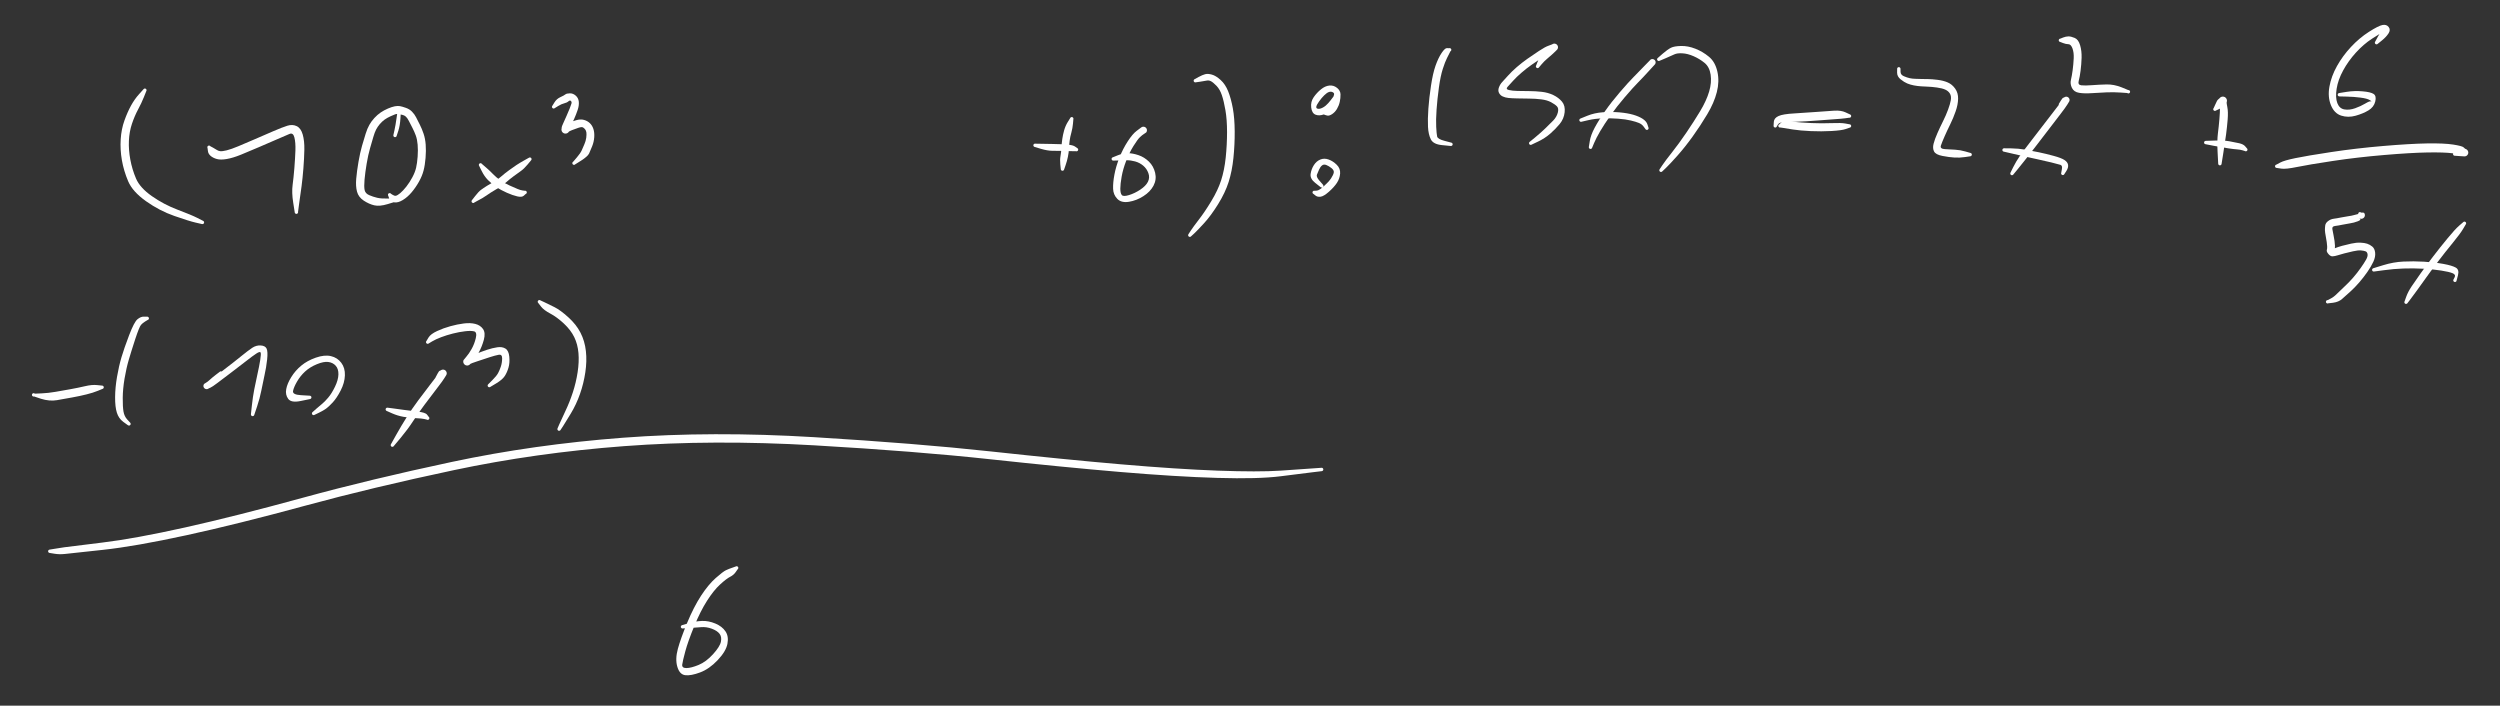 <svg version="1.1" xmlns="http://www.w3.org/2000/svg" viewBox="0 0 960.257 271.039" width="960.257" height="271.039" class="excalidraw-svg">
  <rect x="0" y="0" width="960.257" height="271.039" fill="#333333" stroke="none"/>
  <!-- svg-source:excalidraw -->
  
  <defs>
    <style class="style-fonts">
      
    </style>
    
  </defs>
  <g transform="translate(153.321 42.863) rotate(0 -0.913 5.021)" stroke="none"><path fill="#FFFFFF" d="M 0.65,0.06 Q 0.65,0.06 0.48,2.70 0.32,5.33 -0.31,7.34 -0.95,9.34 -1.00,9.44 -1.04,9.54 -1.11,9.61 -1.19,9.69 -1.28,9.74 -1.37,9.79 -1.48,9.81 -1.58,9.83 -1.69,9.81 -1.79,9.79 -1.89,9.75 -1.98,9.70 -2.05,9.62 -2.13,9.54 -2.17,9.45 -2.22,9.35 -2.23,9.24 -2.24,9.14 -2.22,9.04 -2.20,8.93 -2.14,8.84 -2.09,8.75 -2.01,8.68 -1.93,8.61 -1.83,8.57 -1.73,8.53 -1.62,8.52 -1.52,8.52 -1.42,8.55 -1.31,8.57 -1.23,8.63 -1.14,8.69 -1.07,8.78 -1.01,8.86 -0.97,8.96 -0.94,9.06 -0.94,9.17 -0.94,9.27 -0.97,9.37 -1.00,9.48 -1.07,9.56 -1.13,9.65 -1.22,9.71 -1.31,9.77 -1.41,9.79 -1.51,9.82 -1.62,9.82 -1.72,9.81 -1.82,9.77 -1.92,9.74 -2.00,9.67 -2.08,9.60 -2.14,9.51 -2.19,9.42 -2.22,9.31 -2.24,9.21 -2.23,9.10 -2.22,9.00 -2.22,9.00 -2.22,9.00 -1.79,7.08 -1.37,5.16 -1.01,2.54 -0.65,-0.06 -0.63,-0.14 -0.61,-0.21 -0.58,-0.29 -0.54,-0.36 -0.49,-0.42 -0.44,-0.48 -0.38,-0.52 -0.31,-0.57 -0.24,-0.60 -0.17,-0.63 -0.09,-0.64 -0.01,-0.65 0.06,-0.64 0.14,-0.64 0.21,-0.61 0.29,-0.58 0.35,-0.54 0.42,-0.50 0.47,-0.44 0.53,-0.38 0.57,-0.31 0.60,-0.24 0.62,-0.16 0.65,-0.09 0.65,-0.01 0.65,0.06 0.65,0.06 L 0.65,0.06 Z"></path></g><g transform="translate(80.291 56.556) rotate(0 17.801 8.672)" stroke="none"><path fill="#FFFFFF" d="M 0.54,-0.36 Q 0.54,-0.36 1.48,0.13 2.42,0.63 2.97,1.02 3.53,1.41 4.30,1.51 5.07,1.61 6.78,1.19 8.49,0.77 11.31,-0.41 14.12,-1.59 17.73,-3.15 21.34,-4.72 24.72,-6.18 28.10,-7.64 30.07,-8.26 32.05,-8.88 33.66,-8.11 35.28,-7.34 35.98,-4.90 36.68,-2.46 36.61,0.96 36.54,4.38 36.24,8.17 35.94,11.95 35.55,14.90 35.15,17.85 34.66,21.29 34.17,24.73 34.19,24.83 34.21,24.94 34.20,25.04 34.18,25.15 34.13,25.24 34.08,25.34 34.01,25.41 33.93,25.48 33.84,25.53 33.74,25.58 33.64,25.59 33.53,25.60 33.43,25.58 33.32,25.56 33.23,25.51 33.14,25.45 33.07,25.37 33.00,25.29 32.96,25.19 32.92,25.10 32.91,24.99 32.90,24.88 32.93,24.78 32.96,24.68 33.01,24.59 33.07,24.50 33.16,24.44 33.24,24.37 33.34,24.33 33.44,24.30 33.55,24.30 33.65,24.30 33.75,24.33 33.85,24.36 33.94,24.42 34.03,24.49 34.09,24.57 34.15,24.66 34.18,24.76 34.21,24.87 34.20,24.97 34.20,25.08 34.16,25.18 34.12,25.28 34.06,25.36 33.99,25.44 33.90,25.50 33.81,25.55 33.70,25.58 33.60,25.60 33.50,25.59 33.39,25.58 33.29,25.54 33.20,25.49 33.12,25.42 33.04,25.35 32.99,25.26 32.94,25.16 32.94,25.16 32.94,25.16 32.33,21.27 31.72,17.39 32.10,14.53 32.48,11.68 32.78,7.98 33.07,4.29 33.18,1.25 33.28,-1.79 32.79,-3.75 32.30,-5.71 30.88,-5.10 29.46,-4.48 26.08,-3.03 22.71,-1.58 19.07,-0.00 15.43,1.56 12.31,2.84 9.19,4.11 6.81,4.52 4.44,4.93 2.99,4.52 1.55,4.12 0.61,3.32 -0.32,2.51 -0.43,1.44 -0.54,0.36 -0.58,0.29 -0.61,0.22 -0.63,0.14 -0.65,0.06 -0.65,-0.01 -0.65,-0.08 -0.63,-0.16 -0.61,-0.24 -0.57,-0.31 -0.53,-0.38 -0.48,-0.44 -0.42,-0.49 -0.36,-0.54 -0.29,-0.58 -0.22,-0.61 -0.14,-0.64 -0.06,-0.64 0.01,-0.65 0.08,-0.64 0.16,-0.63 0.24,-0.60 0.31,-0.57 0.37,-0.53 0.44,-0.48 0.49,-0.42 0.54,-0.36 0.54,-0.36 L 0.54,-0.36 Z"></path></g><g transform="translate(149.669 74.814) rotate(0 0.456 -14.606)" stroke="none"><path fill="#FFFFFF" d="M 0.54,-0.36 Q 0.54,-0.36 1.20,0.05 1.85,0.48 2.41,0.37 2.96,0.27 4.06,-0.63 5.15,-1.55 6.42,-3.15 7.68,-4.76 8.71,-6.70 9.75,-8.64 10.16,-10.39 10.56,-12.13 10.75,-14.66 10.93,-17.18 10.75,-19.23 10.58,-21.29 10.02,-22.81 9.46,-24.33 8.72,-25.75 7.98,-27.17 7.39,-28.33 6.80,-29.49 6.21,-30.03 5.61,-30.57 4.78,-30.72 3.95,-30.87 3.32,-30.99 2.68,-31.11 2.15,-30.92 1.61,-30.72 0.33,-30.15 -0.93,-29.58 -1.92,-28.88 -2.90,-28.17 -3.77,-27.17 -4.63,-26.16 -5.21,-25.04 -5.78,-23.92 -6.27,-22.22 -6.77,-20.52 -7.52,-17.91 -8.28,-15.29 -8.84,-11.91 -9.41,-8.52 -9.65,-5.80 -9.89,-3.09 -9.61,-1.79 -9.33,-0.49 -7.86,0.14 -6.38,0.78 -4.80,1.15 -3.23,1.52 -0.63,1.45 1.95,1.38 2.06,1.37 2.16,1.35 2.27,1.37 2.37,1.39 2.47,1.44 2.56,1.49 2.63,1.57 2.70,1.65 2.75,1.74 2.79,1.84 2.80,1.95 2.81,2.05 2.79,2.15 2.76,2.26 2.71,2.35 2.65,2.44 2.57,2.51 2.49,2.57 2.39,2.61 2.29,2.65 2.18,2.66 2.08,2.66 1.97,2.63 1.87,2.60 1.78,2.54 1.70,2.48 1.63,2.39 1.57,2.31 1.54,2.21 1.51,2.11 1.51,2.00 1.51,1.89 1.54,1.79 1.58,1.69 1.64,1.61 1.71,1.53 1.80,1.47 1.89,1.41 1.99,1.38 2.09,1.35 2.20,1.36 2.30,1.37 2.40,1.41 2.50,1.45 2.58,1.52 2.66,1.59 2.71,1.68 2.77,1.77 2.79,1.88 2.81,1.98 2.80,2.09 2.79,2.19 2.74,2.29 2.69,2.38 2.62,2.46 2.55,2.54 2.45,2.58 2.36,2.63 2.36,2.63 2.36,2.63 -0.76,3.58 -3.89,4.53 -5.91,4.05 -7.92,3.58 -9.95,2.25 -11.98,0.91 -12.54,-1.20 -13.10,-3.32 -12.84,-6.19 -12.59,-9.05 -11.98,-12.62 -11.37,-16.19 -10.61,-18.82 -9.84,-21.45 -9.22,-23.45 -8.60,-25.45 -7.80,-26.85 -7.00,-28.26 -5.86,-29.50 -4.72,-30.74 -3.46,-31.60 -2.20,-32.46 -0.67,-33.12 0.86,-33.77 2.00,-33.99 3.14,-34.20 3.98,-34.04 4.82,-33.89 6.23,-33.39 7.64,-32.90 8.59,-31.92 9.55,-30.94 10.15,-29.77 10.74,-28.59 11.56,-26.98 12.39,-25.36 13.03,-23.46 13.67,-21.56 13.84,-19.26 14.02,-16.95 13.79,-14.17 13.57,-11.39 13.02,-9.29 12.47,-7.18 11.25,-5.02 10.04,-2.85 8.46,-0.97 6.89,0.91 5.03,2.03 3.17,3.16 1.70,2.91 0.24,2.66 -0.15,1.51 -0.54,0.36 -0.58,0.29 -0.61,0.22 -0.63,0.14 -0.65,0.06 -0.65,-0.01 -0.65,-0.08 -0.63,-0.16 -0.61,-0.24 -0.57,-0.31 -0.53,-0.38 -0.48,-0.44 -0.42,-0.49 -0.36,-0.54 -0.29,-0.58 -0.22,-0.61 -0.14,-0.64 -0.06,-0.64 0.01,-0.65 0.08,-0.64 0.16,-0.63 0.24,-0.60 0.31,-0.57 0.37,-0.53 0.44,-0.48 0.49,-0.42 0.54,-0.36 0.54,-0.36 L 0.54,-0.36 Z"></path></g><g transform="translate(203.529 61.121) rotate(0 -10.954 8.216)" stroke="none"><path fill="#FFFFFF" d="M 0.42,0.50 Q 0.42,0.50 -0.91,2.10 -2.24,3.71 -3.48,4.58 -4.72,5.44 -6.25,6.58 -7.79,7.71 -9.18,8.95 -10.58,10.19 -12.10,11.08 -13.62,11.97 -14.97,12.82 -16.33,13.67 -17.14,14.26 -17.94,14.85 -19.57,15.70 -21.21,16.55 -21.28,16.63 -21.35,16.71 -21.44,16.76 -21.53,16.82 -21.63,16.84 -21.74,16.86 -21.84,16.84 -21.95,16.83 -22.05,16.78 -22.14,16.74 -22.22,16.66 -22.29,16.59 -22.34,16.49 -22.39,16.40 -22.40,16.30 -22.42,16.19 -22.40,16.09 -22.38,15.98 -22.33,15.89 -22.28,15.80 -22.20,15.72 -22.12,15.65 -22.02,15.61 -21.93,15.57 -21.82,15.56 -21.72,15.55 -21.61,15.57 -21.51,15.60 -21.42,15.65 -21.33,15.71 -21.26,15.79 -21.19,15.87 -21.16,15.97 -21.12,16.07 -21.12,16.18 -21.11,16.28 -21.14,16.39 -21.17,16.49 -21.23,16.57 -21.29,16.66 -21.38,16.72 -21.47,16.79 -21.57,16.82 -21.67,16.85 -21.77,16.85 -21.88,16.85 -21.98,16.81 -22.08,16.78 -22.16,16.71 -22.25,16.64 -22.31,16.56 -22.36,16.47 -22.39,16.36 -22.42,16.26 -22.41,16.15 -22.40,16.05 -22.36,15.95 -22.32,15.85 -22.32,15.85 -22.32,15.85 -21.01,14.17 -19.70,12.48 -18.80,11.82 -17.91,11.15 -16.50,10.27 -15.09,9.39 -13.80,8.67 -12.51,7.96 -11.01,6.66 -9.51,5.35 -7.93,4.22 -6.34,3.08 -5.20,2.30 -4.05,1.53 -2.23,0.51 -0.42,-0.50 -0.35,-0.54 -0.28,-0.59 -0.21,-0.61 -0.13,-0.64 -0.05,-0.64 0.01,-0.65 0.09,-0.64 0.17,-0.63 0.24,-0.60 0.32,-0.57 0.38,-0.52 0.45,-0.47 0.50,-0.41 0.55,-0.35 0.58,-0.28 0.62,-0.21 0.63,-0.13 0.65,-0.05 0.65,0.01 0.64,0.09 0.62,0.17 0.60,0.25 0.56,0.32 0.52,0.38 0.47,0.44 0.42,0.50 0.42,0.50 L 0.42,0.50 Z"></path></g><g transform="translate(201.703 73.901) rotate(0 -8.672 -4.564)" stroke="none"><path fill="#FFFFFF" d="M 0.20,0.62 Q 0.20,0.62 -0.52,1.28 -1.26,1.94 -3.02,1.53 -4.77,1.13 -7.02,0.13 -9.28,-0.85 -11.11,-2.12 -12.95,-3.39 -14.30,-4.77 -15.66,-6.16 -16.68,-8.21 -17.70,-10.25 -17.74,-10.35 -17.77,-10.45 -17.78,-10.56 -17.78,-10.66 -17.75,-10.76 -17.71,-10.86 -17.65,-10.95 -17.59,-11.04 -17.50,-11.10 -17.41,-11.16 -17.31,-11.19 -17.21,-11.22 -17.10,-11.22 -17.00,-11.21 -16.90,-11.17 -16.80,-11.14 -16.72,-11.07 -16.64,-11.00 -16.58,-10.91 -16.52,-10.82 -16.50,-10.72 -16.47,-10.62 -16.48,-10.51 -16.49,-10.40 -16.53,-10.31 -16.58,-10.21 -16.65,-10.13 -16.72,-10.05 -16.81,-10.00 -16.91,-9.95 -17.01,-9.93 -17.12,-9.91 -17.22,-9.93 -17.33,-9.94 -17.42,-9.99 -17.52,-10.04 -17.59,-10.11 -17.66,-10.19 -17.71,-10.28 -17.76,-10.38 -17.77,-10.49 -17.78,-10.59 -17.76,-10.69 -17.74,-10.80 -17.69,-10.89 -17.64,-10.98 -17.56,-11.05 -17.48,-11.12 -17.38,-11.16 -17.28,-11.21 -17.17,-11.21 -17.07,-11.22 -16.97,-11.19 -16.86,-11.17 -16.77,-11.11 -16.69,-11.05 -16.62,-10.97 -16.55,-10.89 -16.55,-10.89 -16.55,-10.89 -15.02,-9.57 -13.49,-8.25 -12.35,-7.05 -11.21,-5.85 -9.63,-4.72 -8.05,-3.59 -5.98,-2.66 -3.91,-1.73 -2.89,-1.31 -1.88,-0.89 -1.04,-0.75 -0.20,-0.62 -0.13,-0.63 -0.05,-0.65 0.02,-0.65 0.10,-0.64 0.18,-0.62 0.25,-0.60 0.32,-0.56 0.39,-0.52 0.45,-0.46 0.50,-0.41 0.55,-0.34 0.59,-0.28 0.61,-0.20 0.64,-0.13 0.64,-0.05 0.65,0.02 0.64,0.10 0.63,0.18 0.59,0.25 0.56,0.32 0.52,0.39 0.47,0.45 0.41,0.50 0.35,0.55 0.27,0.58 0.20,0.62 0.20,0.62 L 0.20,0.62 Z"></path></g><g transform="translate(212.657 41.038) rotate(0 7.303 8.672)" stroke="none"><path fill="#FFFFFF" d="M -0.46,-0.46 Q -0.46,-0.46 0.35,-1.77 1.18,-3.09 2.60,-3.73 4.02,-4.38 4.49,-4.77 4.96,-5.16 6.21,-5.19 7.45,-5.22 8.48,-4.31 9.51,-3.41 9.66,-1.98 9.81,-0.54 9.23,1.17 8.65,2.90 7.88,4.63 7.10,6.37 6.52,7.57 5.93,8.78 5.94,9.08 5.94,9.39 5.84,9.55 5.74,9.71 5.61,9.84 5.48,9.97 5.31,10.07 5.15,10.16 4.97,10.21 4.79,10.27 4.61,10.27 4.42,10.28 4.23,10.25 4.05,10.21 3.88,10.13 3.71,10.05 3.57,9.93 3.42,9.81 3.31,9.66 3.19,9.52 3.12,9.34 3.05,9.17 3.02,8.99 2.98,8.80 3.00,8.62 3.01,8.43 3.07,8.25 3.13,8.07 3.89,7.37 4.66,6.67 5.83,6.14 7.01,5.60 8.68,5.13 10.34,4.65 11.66,5.02 12.97,5.38 13.90,6.26 14.83,7.14 15.28,8.53 15.72,9.92 15.59,11.69 15.46,13.46 14.81,15.10 14.17,16.74 13.63,17.89 13.08,19.04 10.60,20.63 8.12,22.22 8.02,22.25 7.92,22.29 7.81,22.28 7.71,22.28 7.61,22.25 7.51,22.21 7.43,22.14 7.34,22.08 7.28,21.99 7.23,21.90 7.20,21.80 7.17,21.70 7.18,21.59 7.19,21.48 7.23,21.39 7.27,21.29 7.34,21.21 7.41,21.13 7.50,21.07 7.59,21.02 7.70,21.00 7.80,20.98 7.91,20.99 8.01,21.01 8.11,21.05 8.20,21.10 8.28,21.17 8.36,21.25 8.40,21.34 8.45,21.44 8.47,21.54 8.48,21.65 8.46,21.75 8.44,21.86 8.39,21.95 8.34,22.04 8.26,22.11 8.19,22.19 8.09,22.23 7.99,22.27 7.88,22.28 7.78,22.29 7.68,22.27 7.57,22.24 7.48,22.18 7.39,22.13 7.32,22.05 7.26,21.96 7.22,21.86 7.18,21.77 7.18,21.66 7.17,21.55 7.20,21.45 7.23,21.35 7.30,21.26 7.36,21.18 7.44,21.11 7.53,21.05 7.53,21.05 7.53,21.05 8.93,19.41 10.33,17.77 10.81,16.66 11.29,15.55 11.82,14.33 12.35,13.12 12.52,11.88 12.68,10.63 12.58,9.88 12.47,9.13 12.12,8.68 11.77,8.23 11.30,7.92 10.83,7.62 9.54,8.04 8.24,8.46 7.09,8.93 5.94,9.39 5.84,9.55 5.74,9.71 5.61,9.84 5.48,9.97 5.31,10.07 5.15,10.16 4.97,10.21 4.79,10.27 4.61,10.27 4.42,10.28 4.23,10.25 4.05,10.21 3.88,10.13 3.71,10.05 3.57,9.93 3.42,9.81 3.31,9.67 3.19,9.52 3.12,9.34 3.05,9.17 3.02,8.99 2.98,8.80 3.00,8.62 3.01,8.43 3.07,8.25 3.13,8.07 3.10,7.85 3.08,7.63 3.66,6.36 4.24,5.09 4.96,3.46 5.69,1.83 6.18,0.59 6.66,-0.65 6.84,-1.26 7.02,-1.87 6.64,-2.25 6.26,-2.63 5.68,-2.11 5.10,-1.60 4.06,-1.35 3.01,-1.10 1.74,-0.32 0.46,0.46 0.40,0.51 0.33,0.56 0.26,0.59 0.19,0.62 0.11,0.64 0.03,0.65 -0.03,0.65 -0.11,0.64 -0.19,0.62 -0.26,0.59 -0.33,0.55 -0.40,0.51 -0.46,0.46 -0.51,0.40 -0.55,0.33 -0.59,0.26 -0.62,0.19 -0.64,0.11 -0.65,0.03 -0.65,-0.03 -0.64,-0.11 -0.62,-0.19 -0.59,-0.26 -0.56,-0.33 -0.51,-0.40 -0.46,-0.46 -0.46,-0.46 L -0.46,-0.46 Z"></path></g><g transform="translate(411.663 45.602) rotate(0 -1.826 9.585)" stroke="none"><path fill="#FFFFFF" d="M 0.62,0.20 Q 0.62,0.20 0.47,1.90 0.32,3.60 -0.14,5.29 -0.62,6.98 -0.80,8.39 -0.99,9.81 -1.07,11.45 -1.15,13.09 -1.49,14.69 -1.82,16.30 -2.37,17.86 -2.91,19.42 -2.94,19.52 -2.97,19.62 -3.03,19.71 -3.09,19.80 -3.17,19.86 -3.26,19.93 -3.36,19.96 -3.46,19.99 -3.57,19.99 -3.67,19.99 -3.77,19.96 -3.87,19.93 -3.96,19.86 -4.04,19.80 -4.10,19.71 -4.16,19.62 -4.19,19.52 -4.22,19.42 -4.21,19.31 -4.21,19.20 -4.17,19.11 -4.13,19.01 -4.06,18.93 -3.99,18.85 -3.90,18.79 -3.81,18.74 -3.71,18.71 -3.60,18.69 -3.50,18.70 -3.39,18.71 -3.29,18.76 -3.20,18.80 -3.12,18.88 -3.04,18.95 -2.99,19.04 -2.94,19.14 -2.93,19.24 -2.91,19.35 -2.93,19.45 -2.94,19.56 -2.99,19.65 -3.04,19.74 -3.12,19.82 -3.20,19.89 -3.29,19.93 -3.39,19.98 -3.50,19.99 -3.60,20.00 -3.71,19.98 -3.81,19.96 -3.90,19.90 -3.99,19.85 -4.06,19.76 -4.13,19.68 -4.17,19.59 -4.21,19.49 -4.21,19.38 -4.22,19.27 -4.22,19.27 -4.22,19.27 -4.40,17.51 -4.58,15.75 -4.32,14.34 -4.06,12.93 -3.96,11.18 -3.87,9.42 -3.64,7.81 -3.41,6.19 -2.92,4.44 -2.42,2.69 -1.52,1.24 -0.62,-0.20 -0.58,-0.27 -0.55,-0.35 -0.50,-0.41 -0.45,-0.47 -0.39,-0.52 -0.32,-0.56 -0.25,-0.59 -0.18,-0.63 -0.10,-0.64 -0.02,-0.65 0.05,-0.64 0.13,-0.64 0.20,-0.61 0.28,-0.59 0.34,-0.55 0.41,-0.50 0.46,-0.45 0.52,-0.39 0.56,-0.32 0.60,-0.25 0.62,-0.18 0.64,-0.10 0.65,-0.02 0.65,0.05 0.63,0.13 0.62,0.20 0.62,0.20 L 0.62,0.20 Z"></path></g><g transform="translate(413.489 57.469) rotate(0 -8.216 -0.913)" stroke="none"><path fill="#FFFFFF" d="M -0.20,0.62 Q -0.20,0.62 -1.07,0.61 -1.94,0.60 -3.19,0.56 -4.44,0.52 -6.05,0.49 -7.65,0.46 -9.39,0.45 -11.12,0.43 -13.63,-0.29 -16.13,-1.03 -16.22,-1.08 -16.32,-1.13 -16.39,-1.21 -16.47,-1.28 -16.51,-1.38 -16.56,-1.48 -16.57,-1.58 -16.58,-1.69 -16.56,-1.79 -16.53,-1.89 -16.48,-1.99 -16.43,-2.08 -16.35,-2.15 -16.26,-2.21 -16.17,-2.25 -16.07,-2.29 -15.96,-2.30 -15.86,-2.31 -15.75,-2.28 -15.65,-2.25 -15.56,-2.19 -15.47,-2.13 -15.41,-2.05 -15.34,-1.96 -15.31,-1.86 -15.28,-1.76 -15.28,-1.66 -15.28,-1.55 -15.31,-1.45 -15.34,-1.35 -15.41,-1.26 -15.47,-1.18 -15.56,-1.12 -15.65,-1.06 -15.75,-1.03 -15.85,-1.00 -15.96,-1.01 -16.06,-1.01 -16.16,-1.05 -16.26,-1.09 -16.34,-1.16 -16.42,-1.23 -16.48,-1.32 -16.53,-1.41 -16.56,-1.51 -16.58,-1.62 -16.57,-1.72 -16.56,-1.83 -16.51,-1.92 -16.47,-2.02 -16.40,-2.10 -16.32,-2.17 -16.23,-2.22 -16.14,-2.28 -16.03,-2.29 -15.93,-2.31 -15.82,-2.29 -15.72,-2.28 -15.72,-2.28 -15.72,-2.28 -13.40,-2.24 -11.09,-2.20 -9.33,-2.17 -7.58,-2.15 -5.91,-2.08 -4.24,-2.01 -2.72,-1.83 -1.20,-1.65 -0.50,-1.13 0.20,-0.62 0.27,-0.58 0.35,-0.55 0.41,-0.50 0.47,-0.45 0.52,-0.39 0.56,-0.32 0.59,-0.25 0.63,-0.18 0.64,-0.10 0.65,-0.02 0.64,0.05 0.64,0.13 0.61,0.20 0.59,0.28 0.55,0.34 0.50,0.41 0.45,0.46 0.39,0.52 0.32,0.56 0.25,0.60 0.18,0.62 0.10,0.64 0.02,0.65 -0.05,0.65 -0.13,0.63 -0.20,0.62 -0.20,0.62 L -0.20,0.62 Z"></path></g><g transform="translate(438.136 51.079) rotate(0 -2.282 12.78)" stroke="none"><path fill="#FFFFFF" d="M -0.46,-0.46 Q -0.46,-0.46 -0.19,-1.24 0.07,-2.02 0.20,-2.12 0.33,-2.23 0.48,-2.29 0.63,-2.36 0.80,-2.39 0.96,-2.42 1.13,-2.41 1.29,-2.40 1.45,-2.35 1.61,-2.30 1.75,-2.22 1.90,-2.13 2.01,-2.01 2.13,-1.90 2.22,-1.75 2.30,-1.61 2.35,-1.45 2.40,-1.29 2.41,-1.13 2.42,-0.96 2.39,-0.80 2.36,-0.63 2.29,-0.48 2.23,-0.33 2.12,-0.20 2.02,-0.07 1.30,0.35 0.59,0.79 -0.28,1.61 -1.17,2.44 -2.79,5.04 -4.41,7.65 -5.61,10.80 -6.81,13.94 -7.31,16.77 -7.81,19.60 -7.82,21.38 -7.82,23.17 -7.24,23.84 -6.66,24.52 -4.47,23.85 -2.28,23.18 -0.14,21.76 2.00,20.33 2.79,18.74 3.58,17.15 2.96,15.43 2.34,13.70 0.97,12.55 -0.39,11.41 -2.12,10.93 -3.85,10.46 -5.28,10.48 -6.70,10.50 -8.56,10.56 -10.42,10.61 -10.53,10.61 -10.63,10.61 -10.73,10.58 -10.84,10.55 -10.92,10.48 -11.00,10.42 -11.06,10.33 -11.12,10.24 -11.15,10.14 -11.18,10.04 -11.18,9.93 -11.17,9.83 -11.13,9.73 -11.09,9.63 -11.02,9.55 -10.96,9.47 -10.87,9.41 -10.77,9.36 -10.67,9.33 -10.57,9.31 -10.46,9.32 -10.36,9.33 -10.26,9.38 -10.16,9.42 -10.09,9.49 -10.01,9.57 -9.96,9.66 -9.91,9.75 -9.89,9.86 -9.87,9.96 -9.89,10.07 -9.91,10.17 -9.96,10.27 -10.01,10.36 -10.08,10.44 -10.16,10.51 -10.26,10.55 -10.35,10.60 -10.46,10.61 -10.56,10.62 -10.67,10.60 -10.77,10.58 -10.86,10.52 -10.95,10.47 -11.02,10.39 -11.09,10.31 -11.13,10.21 -11.17,10.11 -11.18,10.00 -11.18,9.90 -11.15,9.79 -11.13,9.69 -11.07,9.60 -11.01,9.52 -10.92,9.45 -10.84,9.39 -10.74,9.35 -10.64,9.32 -10.64,9.32 -10.64,9.32 -8.68,8.53 -6.73,7.74 -4.90,7.75 -3.06,7.77 -0.83,8.52 1.39,9.27 3.17,11.00 4.95,12.73 5.56,15.31 6.17,17.89 4.93,20.24 3.69,22.59 1.04,24.27 -1.60,25.96 -4.51,26.43 -7.43,26.90 -8.97,25.31 -10.52,23.72 -10.59,21.41 -10.67,19.09 -10.09,16.00 -9.51,12.90 -8.18,9.51 -6.85,6.11 -4.97,3.22 -3.09,0.32 -1.51,-0.84 0.07,-2.02 0.20,-2.12 0.33,-2.23 0.48,-2.29 0.63,-2.36 0.80,-2.39 0.96,-2.42 1.13,-2.41 1.29,-2.40 1.45,-2.35 1.61,-2.30 1.75,-2.22 1.90,-2.13 2.01,-2.01 2.13,-1.90 2.22,-1.75 2.30,-1.61 2.35,-1.45 2.40,-1.29 2.41,-1.13 2.42,-0.96 2.39,-0.80 2.36,-0.63 2.29,-0.48 2.23,-0.33 2.12,-0.20 2.02,-0.07 1.24,0.19 0.46,0.46 0.40,0.51 0.33,0.56 0.26,0.59 0.19,0.62 0.11,0.64 0.03,0.65 -0.03,0.65 -0.11,0.64 -0.19,0.62 -0.26,0.59 -0.33,0.55 -0.40,0.51 -0.46,0.46 -0.51,0.40 -0.55,0.33 -0.59,0.26 -0.62,0.19 -0.64,0.11 -0.65,0.03 -0.65,-0.03 -0.64,-0.11 -0.62,-0.19 -0.59,-0.26 -0.56,-0.33 -0.51,-0.40 -0.46,-0.46 -0.46,-0.46 L -0.46,-0.46 Z"></path></g><g transform="translate(459.132 30.996) rotate(0 5.477 29.668)" stroke="none"><path fill="#FFFFFF" d="M -0.20,-0.62 Q -0.20,-0.62 1.27,-1.43 2.75,-2.23 3.79,-2.50 4.83,-2.77 6.36,-2.34 7.89,-1.92 9.71,-0.28 11.52,1.36 12.61,4.07 13.70,6.78 14.40,10.59 15.09,14.39 15.12,19.49 15.15,24.59 14.63,29.67 14.11,34.75 12.80,38.87 11.50,42.98 8.75,47.42 5.99,51.86 3.37,54.72 0.75,57.58 -0.43,58.68 -1.62,59.77 -1.70,59.84 -1.78,59.91 -1.88,59.95 -1.97,59.99 -2.08,59.99 -2.19,60.00 -2.29,59.97 -2.39,59.94 -2.48,59.88 -2.57,59.83 -2.63,59.74 -2.70,59.66 -2.73,59.56 -2.77,59.46 -2.77,59.35 -2.77,59.24 -2.73,59.14 -2.70,59.04 -2.63,58.96 -2.57,58.87 -2.48,58.81 -2.39,58.75 -2.29,58.72 -2.19,58.69 -2.08,58.70 -1.98,58.71 -1.88,58.74 -1.78,58.78 -1.70,58.85 -1.62,58.92 -1.56,59.01 -1.51,59.10 -1.48,59.21 -1.46,59.31 -1.47,59.42 -1.48,59.52 -1.53,59.62 -1.57,59.71 -1.65,59.79 -1.72,59.87 -1.81,59.92 -1.91,59.97 -2.01,59.99 -2.12,60.00 -2.22,59.99 -2.33,59.97 -2.42,59.92 -2.51,59.87 -2.59,59.79 -2.66,59.72 -2.70,59.62 -2.75,59.52 -2.76,59.42 -2.77,59.31 -2.75,59.21 -2.73,59.11 -2.67,59.01 -2.62,58.92 -2.62,58.92 -2.62,58.92 -1.74,57.57 -0.86,56.22 1.38,53.31 3.63,50.41 6.15,46.23 8.68,42.06 9.91,38.25 11.15,34.43 11.67,29.52 12.18,24.60 12.18,19.75 12.18,14.90 11.56,11.35 10.95,7.80 10.19,5.57 9.44,3.34 8.15,1.99 6.85,0.65 6.02,0.21 5.19,-0.22 4.36,-0.04 3.54,0.13 1.87,0.38 0.20,0.62 0.13,0.63 0.05,0.65 -0.02,0.65 -0.10,0.64 -0.18,0.62 -0.25,0.60 -0.32,0.56 -0.39,0.52 -0.45,0.46 -0.50,0.41 -0.55,0.34 -0.59,0.28 -0.61,0.20 -0.64,0.13 -0.64,0.05 -0.65,-0.02 -0.64,-0.10 -0.63,-0.18 -0.59,-0.25 -0.56,-0.32 -0.52,-0.39 -0.47,-0.45 -0.41,-0.50 -0.35,-0.55 -0.27,-0.58 -0.20,-0.62 -0.20,-0.62 L -0.20,-0.62 Z"></path></g><g transform="translate(55.644 34.648) rotate(0 8.216 25.56)" stroke="none"><path fill="#FFFFFF" d="M 0.55,0.34 Q 0.55,0.34 -0.38,2.67 -1.32,5.01 -2.63,7.44 -3.94,9.87 -4.96,12.90 -5.98,15.94 -6.13,19.42 -6.28,22.90 -5.59,26.65 -4.90,30.40 -3.39,33.95 -1.87,37.49 2.71,40.70 7.30,43.91 12.59,45.91 17.87,47.90 20.10,49.03 22.33,50.16 22.42,50.21 22.52,50.27 22.59,50.35 22.66,50.42 22.70,50.52 22.74,50.62 22.75,50.72 22.76,50.83 22.74,50.93 22.71,51.04 22.66,51.13 22.60,51.22 22.52,51.28 22.43,51.35 22.33,51.39 22.23,51.42 22.13,51.43 22.02,51.43 21.92,51.40 21.82,51.37 21.73,51.31 21.65,51.25 21.58,51.16 21.52,51.07 21.49,50.97 21.46,50.87 21.46,50.77 21.46,50.66 21.50,50.56 21.53,50.46 21.60,50.38 21.67,50.29 21.76,50.24 21.85,50.18 21.95,50.15 22.05,50.13 22.16,50.13 22.26,50.14 22.36,50.18 22.46,50.23 22.54,50.30 22.62,50.37 22.67,50.46 22.72,50.55 22.74,50.66 22.76,50.76 22.75,50.86 22.74,50.97 22.69,51.07 22.64,51.16 22.57,51.24 22.49,51.31 22.40,51.36 22.30,51.41 22.20,51.42 22.09,51.44 21.99,51.42 21.88,51.40 21.88,51.40 21.88,51.40 19.45,50.84 17.01,50.28 11.33,48.30 5.64,46.32 0.46,42.65 -4.71,38.98 -6.41,34.99 -8.11,30.99 -8.83,26.87 -9.54,22.74 -9.28,18.83 -9.03,14.91 -7.85,11.65 -6.68,8.38 -5.30,5.88 -3.92,3.38 -2.23,1.52 -0.55,-0.34 -0.50,-0.40 -0.45,-0.47 -0.39,-0.51 -0.33,-0.56 -0.25,-0.59 -0.18,-0.62 -0.10,-0.64 -0.02,-0.65 0.04,-0.65 0.12,-0.64 0.20,-0.61 0.27,-0.59 0.34,-0.55 0.41,-0.51 0.46,-0.45 0.52,-0.39 0.56,-0.32 0.60,-0.26 0.62,-0.18 0.64,-0.10 0.65,-0.02 0.65,0.04 0.63,0.12 0.62,0.20 0.59,0.27 0.55,0.34 0.55,0.34 L 0.55,0.34 Z"></path></g><g transform="translate(507.515 42.863) rotate(0 0.913 -4.108)" stroke="none"><path fill="#FFFFFF" d="M 0,-0.65 Q 0,-0.65 0.81,-1.01 1.62,-1.37 2.05,-1.01 2.47,-0.65 2.92,-1.26 3.36,-1.88 3.81,-2.76 4.25,-3.64 4.43,-4.69 4.61,-5.74 4.86,-6.39 5.11,-7.05 4.43,-7.42 3.74,-7.80 2.93,-7.52 2.13,-7.25 1.11,-6.24 0.09,-5.24 -0.85,-3.90 -1.80,-2.57 -1.92,-1.89 -2.04,-1.20 -1.26,-1.08 -0.48,-0.96 0.62,-1.56 1.72,-2.16 2.69,-3.27 3.66,-4.38 4.57,-5.64 5.48,-6.89 5.54,-6.98 5.59,-7.06 5.68,-7.13 5.76,-7.19 5.86,-7.23 5.96,-7.26 6.07,-7.26 6.18,-7.26 6.28,-7.23 6.38,-7.20 6.46,-7.13 6.55,-7.07 6.61,-6.98 6.67,-6.89 6.70,-6.79 6.73,-6.69 6.72,-6.58 6.72,-6.48 6.68,-6.38 6.64,-6.28 6.57,-6.20 6.50,-6.12 6.41,-6.06 6.32,-6.01 6.22,-5.98 6.11,-5.96 6.01,-5.97 5.90,-5.98 5.80,-6.03 5.71,-6.07 5.63,-6.14 5.55,-6.22 5.50,-6.31 5.45,-6.40 5.43,-6.51 5.42,-6.61 5.43,-6.72 5.45,-6.82 5.50,-6.92 5.55,-7.01 5.63,-7.08 5.70,-7.16 5.80,-7.20 5.89,-7.25 6.00,-7.26 6.11,-7.27 6.21,-7.25 6.31,-7.23 6.41,-7.17 6.50,-7.12 6.57,-7.04 6.63,-6.96 6.67,-6.86 6.71,-6.76 6.72,-6.65 6.73,-6.55 6.70,-6.45 6.67,-6.34 6.67,-6.34 6.67,-6.34 6.17,-4.50 5.67,-2.65 4.30,-1.12 2.94,0.40 1.03,1.07 -0.87,1.75 -2.25,1.17 -3.62,0.60 -3.88,-1.59 -4.13,-3.79 -2.92,-5.53 -1.71,-7.27 -0.12,-8.55 1.45,-9.83 3.07,-10.00 4.70,-10.18 6.02,-9.13 7.34,-8.09 7.38,-6.63 7.41,-5.18 7.09,-3.74 6.77,-2.30 6.02,-1.03 5.28,0.22 4.17,0.96 3.05,1.70 2.29,1.53 1.52,1.37 0.76,1.01 0,0.65 -0.07,0.64 -0.15,0.63 -0.23,0.60 -0.30,0.58 -0.37,0.53 -0.43,0.49 -0.48,0.43 -0.54,0.37 -0.57,0.30 -0.61,0.23 -0.63,0.15 -0.65,0.07 -0.65,-0.00 -0.65,-0.07 -0.63,-0.15 -0.61,-0.23 -0.57,-0.30 -0.54,-0.37 -0.48,-0.43 -0.43,-0.49 -0.37,-0.53 -0.30,-0.58 -0.23,-0.60 -0.15,-0.63 -0.07,-0.64 0.00,-0.65 0.00,-0.65 L 0,-0.65 Z"></path></g><g transform="translate(504.776 73.901) rotate(0 4.564 -5.021)" stroke="none"><path fill="#FFFFFF" d="M 0.20,-0.62 Q 0.20,-0.62 1.06,-0.69 1.92,-0.75 3.77,-2.42 5.63,-4.08 6.50,-5.41 7.37,-6.74 7.53,-7.62 7.69,-8.51 6.64,-9.34 5.60,-10.16 4.64,-10.53 3.68,-10.90 3.00,-10.34 2.33,-9.79 1.86,-8.71 1.39,-7.63 1.06,-6.81 0.72,-5.99 2.04,-4.49 3.35,-2.99 3.42,-2.91 3.48,-2.82 3.52,-2.72 3.55,-2.62 3.55,-2.52 3.55,-2.41 3.52,-2.31 3.49,-2.21 3.42,-2.12 3.36,-2.04 3.27,-1.98 3.19,-1.92 3.08,-1.89 2.98,-1.86 2.88,-1.86 2.77,-1.87 2.67,-1.90 2.57,-1.94 2.49,-2.01 2.41,-2.08 2.35,-2.17 2.30,-2.26 2.27,-2.36 2.25,-2.47 2.26,-2.57 2.27,-2.68 2.31,-2.77 2.36,-2.87 2.43,-2.95 2.50,-3.03 2.59,-3.08 2.69,-3.13 2.79,-3.15 2.90,-3.16 3.00,-3.15 3.11,-3.13 3.20,-3.08 3.30,-3.04 3.37,-2.96 3.44,-2.88 3.49,-2.79 3.53,-2.69 3.55,-2.59 3.56,-2.48 3.54,-2.38 3.52,-2.27 3.46,-2.18 3.41,-2.09 3.33,-2.02 3.25,-1.95 3.15,-1.91 3.05,-1.87 2.95,-1.86 2.84,-1.85 2.74,-1.88 2.64,-1.91 2.55,-1.97 2.46,-2.03 2.46,-2.03 2.46,-2.03 0.41,-3.64 -1.64,-5.26 -1.36,-7.12 -1.08,-8.98 -0.10,-10.50 0.87,-12.01 2.36,-12.62 3.86,-13.24 5.53,-12.64 7.21,-12.05 8.66,-10.62 10.11,-9.20 9.97,-7.25 9.82,-5.30 8.74,-3.66 7.66,-2.02 5.66,-0.25 3.66,1.52 2.44,1.66 1.22,1.80 0.51,1.21 -0.20,0.62 -0.27,0.58 -0.35,0.55 -0.41,0.50 -0.47,0.45 -0.52,0.39 -0.56,0.32 -0.59,0.25 -0.63,0.18 -0.64,0.10 -0.65,0.02 -0.64,-0.05 -0.64,-0.13 -0.61,-0.20 -0.59,-0.28 -0.55,-0.34 -0.50,-0.41 -0.45,-0.46 -0.39,-0.52 -0.32,-0.56 -0.25,-0.60 -0.18,-0.62 -0.10,-0.64 -0.02,-0.65 0.05,-0.65 0.13,-0.63 0.20,-0.62 0.20,-0.62 L 0.20,-0.62 Z"></path></g><g transform="translate(556.81 19.129) rotate(0 -2.739 17.801)" stroke="none"><path fill="#FFFFFF" d="M 0.29,0.58 Q 0.29,0.58 -0.00,1.16 -0.30,1.74 -1.03,3.20 -1.77,4.66 -2.63,7.34 -3.50,10.02 -4.12,14.49 -4.74,18.97 -5.02,22.97 -5.30,26.97 -5.16,29.63 -5.02,32.30 -4.80,33.30 -4.58,34.29 -1.97,34.97 0.62,35.64 0.72,35.68 0.82,35.71 0.90,35.78 0.99,35.84 1.05,35.93 1.11,36.02 1.14,36.12 1.16,36.22 1.16,36.33 1.15,36.43 1.11,36.53 1.07,36.63 1.00,36.71 0.93,36.79 0.84,36.85 0.75,36.90 0.65,36.92 0.54,36.95 0.44,36.93 0.33,36.92 0.24,36.88 0.14,36.83 0.06,36.76 -0.00,36.69 -0.05,36.59 -0.10,36.50 -0.12,36.39 -0.14,36.29 -0.12,36.18 -0.10,36.08 -0.05,35.98 -0.00,35.89 0.07,35.82 0.14,35.74 0.24,35.70 0.34,35.66 0.44,35.65 0.55,35.63 0.65,35.66 0.76,35.68 0.85,35.74 0.94,35.79 1.01,35.87 1.07,35.95 1.11,36.05 1.15,36.15 1.16,36.26 1.16,36.36 1.13,36.47 1.11,36.57 1.05,36.66 0.99,36.74 0.90,36.81 0.82,36.87 0.71,36.90 0.61,36.94 0.51,36.94 0.40,36.94 0.40,36.94 0.40,36.94 -2.93,36.61 -6.27,36.29 -7.22,34.40 -8.16,32.52 -8.31,29.63 -8.46,26.75 -8.17,22.63 -7.88,18.52 -7.16,13.77 -6.45,9.03 -5.41,6.08 -4.36,3.12 -3.08,1.21 -1.79,-0.69 -1.04,-0.64 -0.29,-0.58 -0.21,-0.61 -0.14,-0.64 -0.06,-0.64 0.01,-0.65 0.09,-0.64 0.16,-0.63 0.24,-0.60 0.31,-0.57 0.38,-0.52 0.44,-0.48 0.49,-0.42 0.54,-0.36 0.58,-0.29 0.61,-0.22 0.63,-0.14 0.65,-0.06 0.65,0.01 0.65,0.09 0.62,0.16 0.60,0.24 0.57,0.31 0.53,0.38 0.47,0.44 0.42,0.50 0.35,0.54 0.29,0.58 0.29,0.58 L 0.29,0.58 Z"></path></g><g transform="translate(590.586 25.519) rotate(0 -1.826 10.954)" stroke="none"><path fill="#FFFFFF" d="M -0.56,-0.33 Q -0.56,-0.33 0.01,-1.78 0.58,-3.22 1.74,-4.48 2.90,-5.74 3.60,-6.49 4.31,-7.24 4.88,-7.81 5.46,-8.38 5.59,-8.48 5.73,-8.59 5.88,-8.65 6.04,-8.72 6.21,-8.75 6.38,-8.78 6.55,-8.77 6.72,-8.76 6.88,-8.70 7.04,-8.65 7.18,-8.56 7.33,-8.47 7.45,-8.35 7.57,-8.23 7.65,-8.08 7.74,-7.93 7.79,-7.77 7.84,-7.61 7.85,-7.44 7.85,-7.27 7.82,-7.10 7.79,-6.93 7.72,-6.78 7.65,-6.62 7.54,-6.49 7.43,-6.36 6.73,-6.14 6.02,-5.92 5.08,-5.45 4.14,-4.98 1.90,-3.49 -0.33,-2.01 -2.36,-0.58 -4.38,0.84 -6.24,2.46 -8.11,4.07 -9.39,5.50 -10.67,6.93 -11.51,7.83 -12.34,8.74 -11.01,9.06 -9.68,9.37 -7.69,9.41 -5.71,9.45 -3.28,9.47 -0.85,9.48 1.58,9.75 4.02,10.02 6.06,11.00 8.09,11.98 9.39,13.53 10.68,15.09 10.40,17.60 10.13,20.11 8.52,22.08 6.90,24.05 4.87,25.82 2.83,27.59 0.27,28.82 -2.29,30.04 -2.38,30.08 -2.48,30.12 -2.59,30.13 -2.69,30.14 -2.80,30.11 -2.90,30.09 -2.99,30.03 -3.08,29.97 -3.14,29.89 -3.21,29.80 -3.25,29.70 -3.28,29.60 -3.28,29.50 -3.29,29.39 -3.25,29.29 -3.22,29.19 -3.16,29.10 -3.10,29.02 -3.01,28.96 -2.92,28.89 -2.82,28.86 -2.72,28.83 -2.61,28.84 -2.51,28.84 -2.41,28.88 -2.31,28.92 -2.23,28.98 -2.14,29.05 -2.09,29.14 -2.03,29.23 -2.01,29.33 -1.98,29.44 -1.99,29.54 -2.00,29.65 -2.04,29.75 -2.09,29.84 -2.16,29.92 -2.23,30.00 -2.32,30.05 -2.41,30.10 -2.52,30.12 -2.62,30.14 -2.73,30.13 -2.83,30.11 -2.93,30.06 -3.02,30.02 -3.10,29.94 -3.17,29.86 -3.22,29.77 -3.26,29.67 -3.28,29.57 -3.29,29.46 -3.27,29.36 -3.25,29.25 -3.20,29.16 -3.14,29.07 -3.06,29.00 -2.98,28.93 -2.98,28.93 -2.98,28.93 -0.96,27.28 1.05,25.62 2.88,23.88 4.72,22.13 6.02,20.77 7.33,19.40 7.77,17.76 8.20,16.13 7.45,15.34 6.70,14.56 5.16,13.73 3.63,12.91 1.37,12.64 -0.87,12.36 -3.32,12.35 -5.77,12.33 -7.85,12.28 -9.93,12.24 -11.17,12.11 -12.41,11.98 -13.38,11.53 -14.36,11.09 -14.82,10.16 -15.28,9.24 -14.84,8.05 -14.40,6.86 -13.57,5.97 -12.74,5.07 -11.34,3.52 -9.95,1.96 -7.98,0.25 -6.01,-1.45 -3.95,-2.90 -1.89,-4.36 0.53,-5.95 2.96,-7.55 4.21,-7.96 5.46,-8.38 5.59,-8.48 5.73,-8.59 5.88,-8.65 6.04,-8.72 6.21,-8.75 6.38,-8.78 6.55,-8.77 6.72,-8.76 6.88,-8.70 7.04,-8.65 7.18,-8.56 7.33,-8.47 7.45,-8.35 7.57,-8.23 7.65,-8.08 7.74,-7.93 7.79,-7.77 7.84,-7.61 7.85,-7.44 7.85,-7.27 7.82,-7.10 7.79,-6.93 7.72,-6.78 7.65,-6.62 7.54,-6.49 7.43,-6.36 6.85,-5.79 6.28,-5.22 5.50,-4.53 4.73,-3.83 3.64,-2.92 2.56,-2.02 1.56,-0.84 0.56,0.33 0.51,0.40 0.46,0.46 0.40,0.51 0.34,0.56 0.26,0.59 0.19,0.62 0.11,0.64 0.04,0.65 -0.03,0.65 -0.11,0.64 -0.19,0.62 -0.26,0.59 -0.33,0.55 -0.40,0.51 -0.45,0.46 -0.51,0.40 -0.55,0.33 -0.59,0.27 -0.62,0.19 -0.64,0.12 -0.65,0.04 -0.65,-0.03 -0.64,-0.11 -0.62,-0.19 -0.59,-0.26 -0.56,-0.33 -0.56,-0.33 L -0.56,-0.33 Z"></path></g><g transform="translate(632.578 25.519) rotate(0 -9.585 14.606)" stroke="none"><path fill="#FFFFFF" d="M -0.39,-0.52 Q -0.39,-0.52 0.47,-1.55 1.33,-2.59 1.46,-2.67 1.60,-2.74 1.74,-2.78 1.89,-2.83 2.04,-2.83 2.20,-2.84 2.35,-2.81 2.50,-2.78 2.64,-2.71 2.78,-2.65 2.89,-2.55 3.01,-2.45 3.11,-2.33 3.20,-2.21 3.26,-2.06 3.32,-1.92 3.34,-1.77 3.37,-1.62 3.35,-1.47 3.34,-1.31 3.29,-1.17 3.24,-1.02 3.16,-0.89 3.08,-0.76 2.97,-0.66 2.86,-0.55 0.74,1.77 -1.36,4.10 -3.32,6.08 -5.28,8.06 -8.44,11.75 -11.60,15.44 -13.97,18.81 -16.35,22.17 -17.92,24.84 -19.49,27.51 -20.26,29.37 -21.02,31.22 -21.07,31.31 -21.11,31.41 -21.18,31.49 -21.26,31.56 -21.35,31.61 -21.44,31.66 -21.55,31.68 -21.65,31.70 -21.76,31.68 -21.86,31.66 -21.96,31.62 -22.05,31.57 -22.12,31.49 -22.20,31.41 -22.24,31.32 -22.29,31.22 -22.30,31.11 -22.31,31.01 -22.29,30.90 -22.27,30.80 -22.21,30.71 -22.16,30.62 -22.08,30.55 -22.00,30.48 -21.90,30.44 -21.80,30.40 -21.69,30.39 -21.59,30.39 -21.48,30.42 -21.38,30.45 -21.29,30.50 -21.21,30.56 -21.14,30.65 -21.08,30.73 -21.04,30.83 -21.01,30.93 -21.01,31.04 -21.01,31.15 -21.04,31.25 -21.07,31.35 -21.14,31.43 -21.20,31.52 -21.29,31.58 -21.38,31.64 -21.48,31.67 -21.58,31.69 -21.69,31.69 -21.80,31.68 -21.89,31.64 -21.99,31.61 -22.07,31.54 -22.16,31.47 -22.21,31.38 -22.26,31.29 -22.29,31.18 -22.31,31.08 -22.30,30.97 -22.29,30.87 -22.29,30.87 -22.29,30.87 -21.93,28.62 -21.57,26.37 -20.04,23.51 -18.51,20.65 -16.08,17.17 -13.64,13.69 -10.41,9.93 -7.19,6.17 -5.23,4.20 -3.28,2.23 -0.97,-0.18 1.33,-2.59 1.46,-2.66 1.60,-2.74 1.74,-2.78 1.89,-2.83 2.04,-2.83 2.20,-2.84 2.35,-2.81 2.50,-2.78 2.64,-2.71 2.78,-2.65 2.89,-2.55 3.01,-2.45 3.11,-2.33 3.20,-2.21 3.26,-2.06 3.32,-1.92 3.34,-1.77 3.37,-1.62 3.35,-1.47 3.34,-1.31 3.29,-1.17 3.24,-1.02 3.16,-0.89 3.08,-0.76 2.97,-0.66 2.86,-0.55 1.62,-0.01 0.39,0.52 0.32,0.56 0.25,0.60 0.18,0.62 0.10,0.64 0.02,0.65 -0.05,0.65 -0.13,0.63 -0.20,0.62 -0.28,0.58 -0.35,0.55 -0.41,0.50 -0.47,0.45 -0.52,0.39 -0.56,0.32 -0.59,0.25 -0.63,0.18 -0.64,0.10 -0.65,0.02 -0.64,-0.05 -0.64,-0.13 -0.61,-0.20 -0.59,-0.28 -0.55,-0.34 -0.50,-0.41 -0.45,-0.47 -0.39,-0.52 -0.39,-0.52 L -0.39,-0.52 Z"></path></g><g transform="translate(632.578 49.253) rotate(0 -13.237 -2.739)" stroke="none"><path fill="#FFFFFF" d="M -0.58,0.29 Q -0.58,0.29 -1.25,-0.62 -1.92,-1.54 -3.04,-2.01 -4.15,-2.48 -6.15,-2.96 -8.14,-3.45 -11.03,-3.66 -13.92,-3.88 -16.95,-3.79 -19.98,-3.69 -22.54,-3.09 -25.11,-2.48 -25.21,-2.47 -25.32,-2.45 -25.42,-2.47 -25.53,-2.49 -25.62,-2.54 -25.71,-2.59 -25.78,-2.67 -25.86,-2.75 -25.90,-2.84 -25.94,-2.94 -25.95,-3.05 -25.96,-3.15 -25.94,-3.25 -25.91,-3.36 -25.86,-3.45 -25.80,-3.54 -25.72,-3.61 -25.64,-3.67 -25.54,-3.71 -25.44,-3.75 -25.33,-3.75 -25.23,-3.76 -25.13,-3.73 -25.02,-3.70 -24.94,-3.64 -24.85,-3.58 -24.79,-3.49 -24.72,-3.41 -24.69,-3.30 -24.66,-3.20 -24.66,-3.10 -24.66,-2.99 -24.70,-2.89 -24.73,-2.79 -24.80,-2.71 -24.86,-2.62 -24.95,-2.56 -25.04,-2.51 -25.14,-2.48 -25.25,-2.45 -25.35,-2.46 -25.46,-2.47 -25.56,-2.51 -25.65,-2.55 -25.73,-2.62 -25.81,-2.69 -25.87,-2.78 -25.92,-2.87 -25.94,-2.98 -25.96,-3.08 -25.95,-3.19 -25.94,-3.29 -25.89,-3.39 -25.85,-3.48 -25.77,-3.56 -25.70,-3.63 -25.60,-3.68 -25.51,-3.73 -25.51,-3.73 -25.51,-3.73 -22.81,-4.82 -20.11,-5.90 -16.92,-6.13 -13.72,-6.36 -10.61,-6.10 -7.51,-5.83 -5.27,-5.19 -3.03,-4.54 -1.60,-3.60 -0.17,-2.65 0.20,-1.47 0.58,-0.29 0.61,-0.21 0.64,-0.14 0.64,-0.06 0.65,0.01 0.64,0.09 0.63,0.16 0.60,0.24 0.57,0.31 0.52,0.38 0.48,0.44 0.42,0.49 0.36,0.54 0.29,0.58 0.22,0.61 0.14,0.63 0.06,0.65 -0.01,0.65 -0.09,0.65 -0.16,0.62 -0.24,0.60 -0.31,0.57 -0.38,0.53 -0.44,0.47 -0.50,0.42 -0.54,0.35 -0.58,0.29 -0.58,0.29 L -0.58,0.29 Z"></path></g><g transform="translate(637.142 22.78) rotate(0 11.411 20.083)" stroke="none"><path fill="#FFFFFF" d="M -0.34,-0.55 Q -0.34,-0.55 1.54,-2.19 3.44,-3.83 4.69,-4.44 5.94,-5.06 8.58,-5.12 11.22,-5.18 14.05,-4.07 16.89,-2.96 19.27,-0.98 21.66,0.98 22.51,4.73 23.35,8.48 22.30,12.60 21.25,16.71 18.61,21.12 15.98,25.53 12.98,29.70 9.97,33.87 7.02,37.17 4.06,40.47 2.71,41.76 1.35,43.05 1.27,43.12 1.19,43.19 1.09,43.23 0.99,43.27 0.89,43.27 0.78,43.28 0.68,43.25 0.58,43.22 0.49,43.16 0.40,43.10 0.34,43.02 0.27,42.93 0.24,42.83 0.20,42.73 0.20,42.63 0.20,42.52 0.24,42.42 0.27,42.32 0.33,42.23 0.40,42.15 0.48,42.09 0.57,42.03 0.67,42.00 0.78,41.97 0.88,41.98 0.99,41.98 1.09,42.02 1.19,42.06 1.27,42.13 1.35,42.20 1.40,42.29 1.46,42.38 1.48,42.48 1.51,42.59 1.49,42.69 1.48,42.80 1.44,42.89 1.40,42.99 1.32,43.07 1.25,43.15 1.16,43.20 1.06,43.25 0.96,43.26 0.85,43.28 0.75,43.26 0.64,43.25 0.55,43.20 0.46,43.15 0.38,43.07 0.31,43.00 0.26,42.90 0.22,42.80 0.21,42.70 0.19,42.59 0.22,42.49 0.24,42.38 0.29,42.29 0.35,42.20 0.35,42.20 0.35,42.20 1.39,40.65 2.42,39.09 5.10,35.71 7.77,32.32 10.60,28.16 13.43,24.00 15.88,19.94 18.32,15.88 19.34,12.40 20.37,8.92 19.92,5.92 19.48,2.93 17.58,1.37 15.69,-0.17 13.40,-1.18 11.10,-2.19 9.09,-2.30 7.07,-2.41 6.01,-1.91 4.95,-1.41 2.65,-0.42 0.34,0.55 0.27,0.59 0.20,0.62 0.12,0.63 0.04,0.65 -0.02,0.65 -0.10,0.64 -0.18,0.62 -0.26,0.60 -0.32,0.56 -0.39,0.52 -0.45,0.46 -0.51,0.41 -0.55,0.34 -0.59,0.27 -0.61,0.20 -0.64,0.12 -0.65,0.04 -0.65,-0.02 -0.64,-0.10 -0.62,-0.18 -0.59,-0.25 -0.56,-0.33 -0.51,-0.39 -0.47,-0.45 -0.40,-0.50 -0.34,-0.55 -0.34,-0.55 L -0.34,-0.55 Z"></path></g><g transform="translate(683.699 48.341) rotate(0 14.606 -0.913)" stroke="none"><path fill="#FFFFFF" d="M -0.20,-0.62 Q -0.20,-0.62 0.47,-1.30 1.15,-1.98 4.68,-1.61 8.21,-1.24 12.14,-1.07 16.07,-0.90 19.79,-1.05 23.52,-1.20 25.08,-0.90 26.65,-0.60 26.75,-0.59 26.86,-0.58 26.96,-0.54 27.06,-0.50 27.13,-0.42 27.21,-0.35 27.26,-0.26 27.32,-0.17 27.33,-0.06 27.35,0.03 27.34,0.14 27.32,0.24 27.28,0.34 27.23,0.43 27.15,0.51 27.08,0.58 26.98,0.63 26.88,0.67 26.78,0.69 26.67,0.70 26.57,0.68 26.47,0.66 26.37,0.61 26.28,0.55 26.21,0.47 26.14,0.39 26.10,0.30 26.06,0.20 26.05,0.09 26.04,-0.00 26.07,-0.11 26.10,-0.21 26.15,-0.30 26.21,-0.39 26.30,-0.45 26.38,-0.52 26.48,-0.55 26.58,-0.59 26.68,-0.59 26.79,-0.59 26.89,-0.56 26.99,-0.53 27.08,-0.47 27.17,-0.41 27.23,-0.32 27.29,-0.23 27.32,-0.13 27.35,-0.03 27.34,0.07 27.34,0.17 27.30,0.27 27.27,0.37 27.20,0.46 27.13,0.54 27.04,0.59 26.95,0.65 26.85,0.68 26.74,0.70 26.74,0.70 26.75,0.70 25.21,1.23 23.67,1.76 19.80,1.98 15.93,2.20 11.87,2.02 7.81,1.84 4.90,1.39 1.99,0.93 1.09,0.77 0.20,0.62 0.13,0.63 0.05,0.65 -0.02,0.65 -0.10,0.64 -0.18,0.62 -0.25,0.60 -0.32,0.56 -0.39,0.52 -0.45,0.46 -0.50,0.41 -0.55,0.34 -0.59,0.28 -0.61,0.20 -0.64,0.13 -0.64,0.05 -0.65,-0.02 -0.64,-0.10 -0.63,-0.18 -0.59,-0.25 -0.56,-0.32 -0.52,-0.39 -0.47,-0.45 -0.41,-0.50 -0.35,-0.55 -0.27,-0.58 -0.20,-0.62 -0.20,-0.62 L -0.20,-0.62 Z"></path></g><g transform="translate(681.873 48.341) rotate(0 14.606 -2.282)" stroke="none"><path fill="#FFFFFF" d="M -0.63,-0.15 Q -0.63,-0.15 -0.54,-1.56 -0.44,-2.97 1.22,-3.75 2.90,-4.54 7.37,-4.78 11.85,-5.03 16.00,-5.36 20.15,-5.70 22.74,-5.84 25.33,-5.97 26.99,-5.19 28.64,-4.42 28.74,-4.38 28.84,-4.35 28.92,-4.28 29.01,-4.21 29.07,-4.13 29.12,-4.04 29.15,-3.93 29.18,-3.83 29.17,-3.72 29.16,-3.62 29.12,-3.52 29.08,-3.42 29.01,-3.34 28.94,-3.26 28.85,-3.21 28.75,-3.16 28.65,-3.14 28.54,-3.12 28.44,-3.13 28.33,-3.14 28.24,-3.19 28.14,-3.24 28.07,-3.31 27.99,-3.39 27.94,-3.48 27.90,-3.57 27.88,-3.68 27.87,-3.79 27.88,-3.89 27.90,-3.99 27.96,-4.09 28.01,-4.18 28.09,-4.25 28.16,-4.32 28.26,-4.37 28.36,-4.41 28.46,-4.42 28.57,-4.43 28.67,-4.40 28.78,-4.38 28.87,-4.32 28.96,-4.26 29.02,-4.18 29.09,-4.10 29.13,-4.00 29.17,-3.90 29.17,-3.79 29.17,-3.69 29.14,-3.59 29.11,-3.49 29.05,-3.40 28.99,-3.31 28.90,-3.25 28.82,-3.19 28.72,-3.15 28.62,-3.12 28.51,-3.12 28.40,-3.13 28.40,-3.13 28.40,-3.13 26.95,-2.92 25.50,-2.72 22.96,-2.56 20.42,-2.40 16.21,-2.05 12.00,-1.71 7.92,-1.57 3.84,-1.44 2.67,-1.33 1.49,-1.22 1.06,-0.53 0.63,0.15 0.60,0.23 0.58,0.30 0.53,0.37 0.49,0.43 0.43,0.48 0.37,0.54 0.30,0.57 0.23,0.61 0.15,0.63 0.07,0.65 -0.00,0.65 -0.08,0.65 -0.15,0.63 -0.23,0.61 -0.30,0.57 -0.37,0.53 -0.43,0.48 -0.49,0.43 -0.53,0.36 -0.58,0.30 -0.61,0.22 -0.63,0.15 -0.64,0.07 -0.65,-0.00 -0.64,-0.08 -0.63,-0.15 -0.63,-0.15 L -0.63,-0.15 Z"></path></g><g transform="translate(729.342 26.432) rotate(0 14.149 16.888)" stroke="none"><path fill="#FFFFFF" d="M 0.65,0 Q 0.65,0 0.66,1.14 0.66,2.28 1.91,2.83 3.16,3.37 4.16,3.59 5.15,3.81 6.30,3.84 7.44,3.88 8.71,3.91 9.98,3.94 11.31,3.95 12.64,3.96 14.88,4.23 17.11,4.50 18.80,5.24 20.49,5.97 21.66,7.63 22.83,9.28 22.77,11.54 22.72,13.79 21.82,16.35 20.93,18.91 19.75,21.31 18.56,23.71 17.57,25.97 16.57,28.24 16.16,29.49 15.74,30.74 17.71,30.85 19.68,30.95 21.64,31.07 23.59,31.18 25.51,31.74 27.43,32.29 27.51,32.31 27.58,32.32 27.66,32.35 27.73,32.38 27.79,32.43 27.85,32.48 27.90,32.54 27.95,32.61 27.98,32.68 28.02,32.75 28.03,32.83 28.05,32.91 28.04,32.99 28.04,33.06 28.01,33.14 27.99,33.22 27.95,33.28 27.91,33.35 27.85,33.41 27.80,33.46 27.73,33.50 27.66,33.55 27.59,33.57 27.51,33.59 27.43,33.60 27.35,33.60 27.05,33.20 26.75,32.80 26.79,32.70 26.83,32.60 26.90,32.52 26.97,32.44 27.06,32.39 27.15,32.33 27.26,32.31 27.36,32.29 27.47,32.30 27.57,32.32 27.67,32.36 27.76,32.41 27.84,32.48 27.92,32.56 27.97,32.65 28.01,32.75 28.03,32.85 28.05,32.96 28.03,33.06 28.01,33.16 27.96,33.26 27.91,33.35 27.83,33.42 27.75,33.50 27.66,33.54 27.56,33.58 27.45,33.59 27.35,33.60 27.24,33.58 27.14,33.55 27.05,33.50 26.96,33.44 26.89,33.36 26.82,33.28 26.79,33.18 26.75,33.08 26.74,32.98 26.74,32.87 26.77,32.77 26.80,32.66 26.86,32.58 26.92,32.49 27.00,32.43 27.09,32.36 27.19,32.33 27.29,32.30 27.40,32.30 27.50,32.30 27.60,32.34 27.70,32.37 27.79,32.44 27.87,32.50 27.93,32.59 27.99,32.68 28.02,32.78 28.04,32.88 27.74,32.59 27.43,32.29 27.51,32.31 27.58,32.32 27.66,32.35 27.73,32.38 27.79,32.43 27.85,32.48 27.90,32.54 27.95,32.61 27.98,32.68 28.02,32.75 28.03,32.83 28.05,32.91 28.04,32.98 28.04,33.06 28.01,33.14 27.99,33.22 27.95,33.28 27.91,33.35 27.85,33.41 27.80,33.46 27.73,33.50 27.66,33.55 27.59,33.57 27.51,33.59 27.43,33.60 27.35,33.60 25.39,33.90 23.42,34.20 21.37,34.08 19.32,33.96 16.74,33.46 14.17,32.96 13.54,31.75 12.90,30.54 13.35,28.78 13.80,27.03 14.83,24.70 15.86,22.37 16.98,20.13 18.10,17.89 18.91,15.70 19.72,13.52 19.97,12.03 20.22,10.53 19.64,9.54 19.06,8.55 17.88,8.01 16.70,7.46 14.64,7.18 12.58,6.90 11.21,6.86 9.85,6.82 8.48,6.72 7.12,6.63 5.77,6.37 4.42,6.11 3.25,5.63 2.08,5.15 0.70,4.05 -0.66,2.96 -0.66,1.48 -0.65,0 -0.64,-0.07 -0.63,-0.15 -0.60,-0.23 -0.58,-0.30 -0.53,-0.37 -0.49,-0.43 -0.43,-0.48 -0.37,-0.54 -0.30,-0.57 -0.23,-0.61 -0.15,-0.63 -0.07,-0.65 0.00,-0.65 0.07,-0.65 0.15,-0.63 0.23,-0.61 0.30,-0.57 0.37,-0.54 0.43,-0.48 0.49,-0.43 0.53,-0.37 0.58,-0.30 0.60,-0.23 0.63,-0.15 0.64,-0.07 0.65,0.00 0.65,0.00 L 0.65,0 Z"></path></g><g transform="translate(791.417 40.125) rotate(0 -8.216 12.324)" stroke="none"><path fill="#FFFFFF" d="M -0.46,-0.46 Q -0.46,-0.46 0.16,-1.48 0.79,-2.50 1.06,-2.56 1.33,-2.62 1.45,-2.72 1.58,-2.81 1.72,-2.88 1.86,-2.94 2.01,-2.97 2.16,-2.99 2.32,-2.99 2.47,-2.98 2.62,-2.93 2.77,-2.88 2.90,-2.80 3.03,-2.72 3.14,-2.61 3.25,-2.51 3.33,-2.37 3.41,-2.24 3.46,-2.09 3.50,-1.95 3.51,-1.79 3.52,-1.64 3.49,-1.48 3.46,-1.33 3.40,-1.19 3.34,-1.05 3.24,-0.93 3.15,-0.81 2.61,0.10 2.07,1.02 -0.33,4.14 -2.73,7.25 -5.31,10.64 -7.89,14.04 -10.04,16.80 -12.19,19.57 -13.68,21.46 -15.17,23.36 -16.62,25.12 -18.06,26.88 -18.14,26.96 -18.21,27.04 -18.30,27.09 -18.39,27.15 -18.50,27.17 -18.60,27.18 -18.71,27.17 -18.81,27.16 -18.91,27.11 -19.00,27.06 -19.08,26.99 -19.15,26.91 -19.20,26.81 -19.24,26.72 -19.26,26.61 -19.27,26.51 -19.25,26.40 -19.23,26.30 -19.18,26.21 -19.13,26.12 -19.05,26.04 -18.97,25.97 -18.87,25.93 -18.77,25.89 -18.67,25.88 -18.56,25.87 -18.46,25.90 -18.36,25.93 -18.27,25.98 -18.18,26.04 -18.11,26.12 -18.04,26.21 -18.01,26.31 -17.97,26.41 -17.97,26.51 -17.97,26.62 -18.00,26.72 -18.03,26.82 -18.09,26.91 -18.15,26.99 -18.24,27.06 -18.33,27.12 -18.43,27.15 -18.53,27.18 -18.64,27.18 -18.74,27.17 -18.84,27.14 -18.94,27.10 -19.02,27.03 -19.11,26.97 -19.16,26.88 -19.22,26.79 -19.25,26.68 -19.27,26.58 -19.26,26.47 -19.25,26.37 -19.21,26.27 -19.17,26.17 -19.17,26.17 -19.17,26.17 -18.13,24.07 -17.08,21.96 -15.70,19.94 -14.31,17.92 -12.17,15.17 -10.02,12.42 -7.43,9.01 -4.85,5.61 -2.50,2.61 -0.16,-0.39 0.58,-1.50 1.33,-2.62 1.45,-2.72 1.57,-2.81 1.72,-2.88 1.86,-2.94 2.01,-2.97 2.16,-2.99 2.32,-2.99 2.47,-2.98 2.62,-2.93 2.77,-2.88 2.90,-2.80 3.03,-2.72 3.14,-2.61 3.25,-2.51 3.33,-2.37 3.41,-2.24 3.46,-2.09 3.50,-1.95 3.51,-1.79 3.52,-1.64 3.49,-1.48 3.46,-1.33 3.40,-1.19 3.34,-1.05 3.24,-0.93 3.15,-0.81 2.75,-0.72 2.35,-0.64 1.41,-0.08 0.46,0.46 0.40,0.51 0.33,0.56 0.26,0.59 0.19,0.62 0.11,0.64 0.03,0.65 -0.03,0.65 -0.11,0.64 -0.19,0.62 -0.26,0.59 -0.33,0.55 -0.40,0.51 -0.46,0.46 -0.51,0.40 -0.55,0.33 -0.59,0.26 -0.62,0.19 -0.64,0.11 -0.65,0.03 -0.65,-0.03 -0.64,-0.11 -0.62,-0.19 -0.59,-0.26 -0.56,-0.33 -0.51,-0.40 -0.46,-0.46 -0.46,-0.46 L -0.46,-0.46 Z"></path></g><g transform="translate(792.33 66.598) rotate(0 -10.954 -4.564)" stroke="none"><path fill="#FFFFFF" d="M -0.60,-0.24 Q -0.60,-0.24 -0.35,-1.63 -0.09,-3.02 -0.90,-3.28 -1.72,-3.53 -4.43,-4.21 -7.13,-4.88 -9.87,-5.45 -12.61,-6.02 -15.08,-6.60 -17.55,-7.17 -20.10,-7.76 -22.65,-8.34 -22.75,-8.37 -22.85,-8.39 -22.94,-8.45 -23.03,-8.52 -23.09,-8.60 -23.15,-8.69 -23.19,-8.79 -23.22,-8.89 -23.22,-8.99 -23.22,-9.10 -23.18,-9.20 -23.15,-9.30 -23.08,-9.38 -23.02,-9.47 -22.93,-9.53 -22.84,-9.59 -22.74,-9.61 -22.64,-9.64 -22.53,-9.64 -22.42,-9.63 -22.33,-9.59 -22.23,-9.55 -22.15,-9.48 -22.07,-9.41 -22.01,-9.32 -21.96,-9.23 -21.94,-9.12 -21.91,-9.02 -21.93,-8.91 -21.94,-8.81 -21.98,-8.71 -22.03,-8.62 -22.10,-8.54 -22.18,-8.46 -22.27,-8.41 -22.37,-8.36 -22.47,-8.35 -22.58,-8.33 -22.68,-8.35 -22.78,-8.37 -22.88,-8.42 -22.97,-8.47 -23.04,-8.55 -23.12,-8.62 -23.16,-8.72 -23.20,-8.82 -23.21,-8.92 -23.23,-9.03 -23.20,-9.13 -23.18,-9.24 -23.12,-9.33 -23.07,-9.42 -22.99,-9.49 -22.90,-9.55 -22.80,-9.59 -22.71,-9.63 -22.60,-9.64 -22.49,-9.64 -22.49,-9.64 -22.49,-9.64 -19.78,-9.61 -17.07,-9.57 -14.56,-9.14 -12.05,-8.70 -9.25,-8.12 -6.44,-7.53 -3.52,-6.73 -0.60,-5.94 0.62,-5.15 1.84,-4.36 2.02,-3.29 2.19,-2.22 1.40,-0.98 0.60,0.24 0.57,0.31 0.53,0.38 0.48,0.44 0.42,0.49 0.36,0.54 0.29,0.58 0.22,0.61 0.14,0.64 0.06,0.64 -0.01,0.65 -0.09,0.64 -0.16,0.63 -0.24,0.60 -0.31,0.57 -0.37,0.52 -0.44,0.48 -0.49,0.42 -0.54,0.36 -0.58,0.29 -0.61,0.22 -0.63,0.14 -0.65,0.06 -0.65,-0.01 -0.65,-0.09 -0.62,-0.16 -0.60,-0.24 -0.60,-0.24 L -0.60,-0.24 Z"></path></g><g transform="translate(791.417 15.477) rotate(0 13.693 10.042)" stroke="none"><path fill="#FFFFFF" d="M 0,-0.65 Q 0,-0.65 1.04,-1.07 2.09,-1.48 3.07,-1.50 4.05,-1.51 5.48,-0.91 6.91,-0.31 7.56,1.90 8.21,4.12 8.13,6.70 8.05,9.28 7.74,11.69 7.43,14.09 7.02,15.61 6.61,17.12 8.01,17.29 9.42,17.45 12.14,17.24 14.86,17.03 17.67,16.96 20.49,16.88 23.51,18.07 26.54,19.27 26.61,19.35 26.68,19.43 26.71,19.53 26.75,19.63 26.76,19.74 26.76,19.84 26.73,19.94 26.70,20.05 26.64,20.13 26.57,20.22 26.49,20.28 26.40,20.34 26.30,20.38 26.20,20.41 26.09,20.41 25.99,20.40 25.89,20.37 25.79,20.33 25.70,20.27 25.62,20.20 25.56,20.11 25.51,20.02 25.48,19.92 25.45,19.82 25.46,19.71 25.47,19.60 25.51,19.51 25.55,19.41 25.62,19.33 25.69,19.25 25.79,19.20 25.88,19.14 25.98,19.12 26.09,19.10 26.19,19.12 26.30,19.13 26.39,19.18 26.49,19.22 26.56,19.30 26.64,19.37 26.69,19.47 26.73,19.56 26.75,19.67 26.76,19.77 26.74,19.88 26.73,19.98 26.67,20.07 26.62,20.17 26.54,20.24 26.46,20.31 26.37,20.35 26.27,20.39 26.16,20.40 26.06,20.41 25.95,20.39 25.85,20.36 25.76,20.31 25.67,20.25 25.67,20.25 25.67,20.25 23.13,20.07 20.58,19.89 17.84,19.99 15.09,20.09 12.15,20.30 9.20,20.51 7.19,20.18 5.18,19.85 4.42,18.29 3.66,16.72 4.03,15.21 4.40,13.69 4.70,11.43 5.00,9.16 5.10,6.94 5.21,4.71 4.62,3.11 4.02,1.51 3.06,1.50 2.09,1.48 1.04,1.07 0,0.65 -0.07,0.64 -0.15,0.63 -0.23,0.60 -0.30,0.58 -0.37,0.53 -0.43,0.49 -0.48,0.43 -0.54,0.37 -0.57,0.30 -0.61,0.23 -0.63,0.15 -0.65,0.07 -0.65,-0.00 -0.65,-0.07 -0.63,-0.15 -0.61,-0.23 -0.57,-0.30 -0.54,-0.37 -0.48,-0.43 -0.43,-0.49 -0.37,-0.53 -0.30,-0.58 -0.23,-0.60 -0.15,-0.63 -0.07,-0.64 0.00,-0.65 0.00,-0.65 L 0,-0.65 Z"></path></g><g transform="translate(84.855 143.279) rotate(0 5.477 3.195)" stroke="none"><path fill="#FFFFFF" d="M 0.46,0.46 Q 0.46,0.46 -0.67,1.95 -1.81,3.43 -2.60,4.28 -3.40,5.13 -4.00,5.49 -4.60,5.84 -4.72,5.93 -4.84,6.03 -4.97,6.09 -5.11,6.15 -5.26,6.18 -5.41,6.20 -5.56,6.20 -5.71,6.19 -5.85,6.14 -5.99,6.10 -6.12,6.02 -6.25,5.94 -6.36,5.83 -6.47,5.73 -6.54,5.60 -6.62,5.47 -6.67,5.33 -6.71,5.18 -6.72,5.03 -6.73,4.88 -6.70,4.73 -6.68,4.58 -6.61,4.45 -6.55,4.31 -6.46,4.19 -6.37,4.07 -5.41,3.57 -4.45,3.06 -2.65,1.66 -0.86,0.25 2.04,-1.95 4.95,-4.16 7.73,-6.42 10.52,-8.68 12.04,-9.69 13.57,-10.70 15.29,-10.59 17.02,-10.48 17.55,-9.37 18.08,-8.25 17.75,-5.18 17.42,-2.10 16.72,0.97 16.03,4.05 15.49,6.89 14.94,9.72 13.88,12.89 12.82,16.06 12.78,16.16 12.74,16.26 12.67,16.34 12.60,16.42 12.51,16.47 12.42,16.53 12.31,16.55 12.21,16.57 12.10,16.56 12.00,16.55 11.90,16.51 11.81,16.46 11.73,16.39 11.65,16.31 11.60,16.22 11.55,16.13 11.54,16.02 11.52,15.92 11.53,15.81 11.55,15.71 11.60,15.61 11.65,15.52 11.73,15.45 11.81,15.37 11.90,15.33 12.00,15.28 12.10,15.27 12.21,15.26 12.31,15.28 12.42,15.31 12.51,15.36 12.60,15.42 12.67,15.50 12.74,15.58 12.78,15.68 12.82,15.78 12.82,15.88 12.83,15.99 12.80,16.09 12.77,16.19 12.71,16.28 12.65,16.37 12.57,16.43 12.48,16.50 12.38,16.53 12.28,16.56 12.17,16.56 12.07,16.56 11.97,16.53 11.87,16.50 11.78,16.43 11.70,16.37 11.64,16.28 11.58,16.19 11.55,16.09 11.52,15.99 11.53,15.88 11.53,15.78 11.53,15.78 11.53,15.78 11.89,12.49 12.24,9.20 12.80,6.32 13.35,3.45 14.02,0.49 14.69,-2.46 15.09,-4.95 15.49,-7.44 15.23,-7.91 14.98,-8.37 13.59,-7.47 12.20,-6.57 9.36,-4.34 6.51,-2.10 3.60,0.08 0.69,2.27 -1.33,3.81 -3.35,5.34 -3.97,5.59 -4.60,5.84 -4.72,5.93 -4.84,6.03 -4.97,6.09 -5.11,6.15 -5.26,6.18 -5.41,6.20 -5.56,6.20 -5.71,6.19 -5.85,6.14 -5.99,6.10 -6.12,6.02 -6.25,5.94 -6.36,5.83 -6.47,5.73 -6.54,5.60 -6.62,5.47 -6.67,5.33 -6.71,5.18 -6.72,5.03 -6.73,4.88 -6.70,4.73 -6.68,4.59 -6.61,4.45 -6.55,4.31 -6.46,4.19 -6.37,4.07 -5.74,3.73 -5.12,3.39 -4.27,2.60 -3.43,1.81 -1.95,0.67 -0.46,-0.46 -0.40,-0.51 -0.33,-0.56 -0.26,-0.59 -0.19,-0.62 -0.11,-0.64 -0.03,-0.65 0.03,-0.65 0.11,-0.64 0.19,-0.62 0.26,-0.59 0.33,-0.55 0.40,-0.51 0.46,-0.46 0.51,-0.40 0.55,-0.33 0.59,-0.26 0.62,-0.19 0.64,-0.11 0.65,-0.03 0.65,0.03 0.64,0.11 0.62,0.19 0.59,0.26 0.56,0.33 0.51,0.40 0.46,0.46 0.46,0.46 L 0.46,0.46 Z"></path></g><g transform="translate(120.457 158.798) rotate(0 0.913 -11.411)" stroke="none"><path fill="#FFFFFF" d="M -0.36,-0.54 Q -0.36,-0.54 1.06,-1.81 2.49,-3.07 3.38,-3.78 4.26,-4.49 5.59,-6.05 6.92,-7.60 8.20,-10.23 9.48,-12.86 9.53,-14.99 9.57,-17.13 8.49,-18.32 7.42,-19.52 5.66,-19.76 3.90,-20.00 1.22,-18.89 -1.45,-17.78 -3.29,-16.08 -5.13,-14.38 -6.38,-12.21 -7.63,-10.04 -7.90,-8.62 -8.17,-7.20 -4.88,-7.01 -1.58,-6.81 -1.48,-6.81 -1.37,-6.81 -1.27,-6.77 -1.17,-6.74 -1.09,-6.67 -1.00,-6.61 -0.94,-6.52 -0.89,-6.43 -0.86,-6.33 -0.83,-6.22 -0.84,-6.12 -0.85,-6.01 -0.89,-5.91 -0.93,-5.82 -1.00,-5.74 -1.07,-5.66 -1.16,-5.60 -1.25,-5.55 -1.36,-5.53 -1.46,-5.51 -1.57,-5.52 -1.67,-5.53 -1.77,-5.58 -1.86,-5.62 -1.94,-5.70 -2.02,-5.77 -2.06,-5.87 -2.11,-5.96 -2.13,-6.07 -2.14,-6.17 -2.12,-6.28 -2.11,-6.38 -2.05,-6.47 -2.00,-6.57 -1.93,-6.64 -1.85,-6.71 -1.75,-6.75 -1.65,-6.80 -1.55,-6.81 -1.44,-6.82 -1.34,-6.79 -1.23,-6.77 -1.14,-6.71 -1.05,-6.66 -0.99,-6.57 -0.92,-6.49 -0.88,-6.39 -0.84,-6.29 -0.84,-6.19 -0.83,-6.08 -0.86,-5.98 -0.89,-5.88 -0.96,-5.79 -1.02,-5.70 -1.10,-5.64 -1.19,-5.58 -1.29,-5.55 -1.39,-5.51 -1.39,-5.51 -1.39,-5.51 -5.00,-4.77 -8.61,-4.02 -9.76,-5.60 -10.92,-7.18 -10.52,-9.32 -10.13,-11.47 -8.57,-13.97 -7.02,-16.48 -4.73,-18.37 -2.45,-20.27 0.86,-21.43 4.19,-22.59 6.66,-22.01 9.14,-21.43 10.63,-19.45 12.12,-17.48 12.02,-14.62 11.92,-11.76 10.40,-8.81 8.88,-5.87 7.32,-4.20 5.76,-2.53 4.78,-1.83 3.79,-1.12 2.08,-0.28 0.36,0.54 0.29,0.58 0.22,0.61 0.14,0.63 0.06,0.65 -0.01,0.65 -0.08,0.65 -0.16,0.63 -0.24,0.61 -0.31,0.57 -0.38,0.53 -0.44,0.48 -0.49,0.42 -0.54,0.36 -0.58,0.29 -0.61,0.22 -0.64,0.14 -0.64,0.06 -0.65,-0.01 -0.64,-0.08 -0.63,-0.16 -0.60,-0.24 -0.57,-0.31 -0.53,-0.37 -0.48,-0.44 -0.42,-0.49 -0.36,-0.54 -0.36,-0.54 L -0.36,-0.54 Z"></path></g><g transform="translate(167.927 145.105) rotate(0 -7.759 12.324)" stroke="none"><path fill="#FFFFFF" d="M -0.46,-0.46 Q -0.46,-0.46 0.11,-1.54 0.69,-2.62 0.96,-2.68 1.22,-2.73 1.36,-2.84 1.49,-2.95 1.65,-3.02 1.81,-3.09 1.98,-3.12 2.15,-3.15 2.33,-3.14 2.50,-3.13 2.66,-3.08 2.83,-3.03 2.98,-2.94 3.13,-2.85 3.25,-2.72 3.37,-2.60 3.46,-2.45 3.55,-2.30 3.60,-2.14 3.66,-1.97 3.67,-1.80 3.68,-1.63 3.64,-1.46 3.61,-1.29 3.54,-1.13 3.47,-0.97 3.36,-0.83 3.26,-0.70 2.72,0.20 2.19,1.10 -0.21,4.22 -2.63,7.33 -4.94,10.46 -7.25,13.58 -9.28,16.69 -11.31,19.81 -13.99,23.03 -16.67,26.25 -16.75,26.32 -16.82,26.40 -16.91,26.45 -17.01,26.50 -17.11,26.52 -17.22,26.53 -17.32,26.51 -17.43,26.50 -17.52,26.45 -17.62,26.39 -17.69,26.32 -17.76,26.24 -17.80,26.14 -17.85,26.05 -17.86,25.94 -17.87,25.83 -17.85,25.73 -17.82,25.63 -17.77,25.54 -17.71,25.45 -17.63,25.38 -17.55,25.31 -17.45,25.27 -17.35,25.23 -17.24,25.23 -17.14,25.22 -17.04,25.25 -16.93,25.28 -16.85,25.34 -16.76,25.40 -16.70,25.49 -16.63,25.57 -16.60,25.67 -16.57,25.77 -16.57,25.88 -16.57,25.99 -16.60,26.09 -16.64,26.19 -16.70,26.27 -16.77,26.36 -16.85,26.41 -16.94,26.47 -17.05,26.50 -17.15,26.53 -17.25,26.52 -17.36,26.52 -17.46,26.48 -17.56,26.44 -17.64,26.37 -17.72,26.30 -17.77,26.20 -17.83,26.11 -17.85,26.01 -17.87,25.91 -17.86,25.80 -17.85,25.69 -17.80,25.60 -17.75,25.50 -17.75,25.50 -17.75,25.50 -15.73,21.89 -13.70,18.28 -11.66,15.05 -9.62,11.83 -7.28,8.68 -4.95,5.53 -2.62,2.53 -0.28,-0.46 0.47,-1.60 1.22,-2.73 1.36,-2.84 1.49,-2.95 1.65,-3.02 1.81,-3.09 1.98,-3.12 2.15,-3.15 2.33,-3.14 2.50,-3.13 2.66,-3.08 2.83,-3.03 2.98,-2.94 3.13,-2.85 3.25,-2.72 3.37,-2.60 3.46,-2.45 3.55,-2.30 3.60,-2.14 3.66,-1.97 3.67,-1.80 3.68,-1.63 3.64,-1.46 3.61,-1.29 3.54,-1.13 3.47,-0.97 3.36,-0.83 3.26,-0.70 2.85,-0.61 2.45,-0.52 1.45,-0.02 0.46,0.46 0.40,0.51 0.33,0.56 0.26,0.59 0.19,0.62 0.11,0.64 0.03,0.65 -0.03,0.65 -0.11,0.64 -0.19,0.62 -0.26,0.59 -0.33,0.55 -0.40,0.51 -0.46,0.46 -0.51,0.40 -0.55,0.33 -0.59,0.26 -0.62,0.19 -0.64,0.11 -0.65,0.03 -0.65,-0.03 -0.64,-0.11 -0.62,-0.19 -0.59,-0.26 -0.56,-0.33 -0.51,-0.40 -0.46,-0.46 -0.46,-0.46 L -0.46,-0.46 Z"></path></g><g transform="translate(164.275 160.624) rotate(0 -7.759 -1.826)" stroke="none"><path fill="#FFFFFF" d="M -0.36,0.54 Q -0.36,0.54 -1.30,0.32 -2.24,0.10 -4.66,-0.01 -7.08,-0.13 -9.32,-0.53 -11.56,-0.93 -13.63,-1.84 -15.69,-2.75 -15.79,-2.80 -15.88,-2.84 -15.96,-2.92 -16.04,-2.99 -16.08,-3.09 -16.13,-3.18 -16.15,-3.29 -16.17,-3.39 -16.15,-3.49 -16.13,-3.60 -16.08,-3.69 -16.03,-3.79 -15.95,-3.86 -15.88,-3.93 -15.78,-3.98 -15.68,-4.02 -15.58,-4.03 -15.47,-4.04 -15.37,-4.02 -15.26,-3.99 -15.17,-3.94 -15.08,-3.88 -15.01,-3.80 -14.95,-3.72 -14.91,-3.62 -14.87,-3.52 -14.86,-3.42 -14.86,-3.31 -14.89,-3.21 -14.92,-3.11 -14.98,-3.02 -15.04,-2.93 -15.12,-2.87 -15.21,-2.80 -15.31,-2.77 -15.41,-2.74 -15.51,-2.74 -15.62,-2.74 -15.72,-2.77 -15.82,-2.81 -15.91,-2.87 -15.99,-2.94 -16.05,-3.03 -16.11,-3.11 -16.14,-3.22 -16.16,-3.32 -16.16,-3.43 -16.15,-3.53 -16.11,-3.63 -16.07,-3.73 -16.00,-3.81 -15.93,-3.89 -15.84,-3.94 -15.75,-4.00 -15.65,-4.02 -15.54,-4.04 -15.44,-4.03 -15.33,-4.02 -15.33,-4.02 -15.33,-4.02 -13.24,-3.75 -11.15,-3.48 -9.00,-3.17 -6.85,-2.85 -3.87,-2.53 -0.90,-2.20 -0.26,-1.37 0.36,-0.54 0.42,-0.49 0.48,-0.44 0.53,-0.37 0.57,-0.31 0.60,-0.24 0.63,-0.16 0.64,-0.08 0.65,-0.01 0.64,0.06 0.64,0.14 0.61,0.22 0.58,0.29 0.54,0.36 0.49,0.42 0.44,0.48 0.38,0.53 0.31,0.57 0.24,0.61 0.16,0.63 0.08,0.65 0.01,0.65 -0.06,0.65 -0.14,0.63 -0.22,0.61 -0.29,0.58 -0.36,0.54 -0.36,0.54 L -0.36,0.54 Z"></path></g><g transform="translate(164.275 131.412) rotate(0 15.519 5.477)" stroke="none"><path fill="#FFFFFF" d="M -0.46,-0.46 Q -0.46,-0.46 0.33,-1.78 1.14,-3.11 3.61,-4.25 6.09,-5.40 8.73,-6.12 11.36,-6.85 13.88,-7.17 16.40,-7.49 18.31,-6.99 20.23,-6.50 21.26,-5.03 22.28,-3.56 21.57,-0.90 20.85,1.75 19.67,3.87 18.49,6.00 17.49,7.11 16.49,8.22 16.39,8.37 16.28,8.51 16.14,8.63 16.00,8.75 15.83,8.83 15.67,8.91 15.49,8.95 15.31,8.99 15.13,8.99 14.94,8.98 14.77,8.93 14.59,8.89 14.43,8.80 14.27,8.71 14.14,8.58 14.00,8.46 13.90,8.30 13.80,8.15 13.74,7.98 13.68,7.80 13.66,7.62 13.64,7.44 13.67,7.26 13.70,7.08 13.77,6.91 13.84,6.74 15.14,6.08 16.43,5.42 18.61,4.51 20.79,3.61 22.83,2.93 24.88,2.26 26.74,1.98 28.60,1.70 29.87,2.48 31.13,3.27 31.35,5.62 31.58,7.98 31.02,9.85 30.47,11.71 29.57,13.07 28.68,14.42 26.38,15.81 24.07,17.20 23.98,17.25 23.89,17.30 23.78,17.32 23.68,17.34 23.57,17.32 23.47,17.31 23.37,17.26 23.28,17.21 23.21,17.13 23.13,17.05 23.09,16.96 23.04,16.86 23.03,16.76 23.02,16.65 23.04,16.55 23.06,16.44 23.12,16.35 23.17,16.26 23.25,16.19 23.33,16.12 23.43,16.08 23.53,16.04 23.64,16.04 23.74,16.03 23.85,16.06 23.95,16.09 24.04,16.15 24.12,16.21 24.19,16.29 24.25,16.37 24.29,16.47 24.32,16.58 24.32,16.68 24.32,16.79 24.29,16.89 24.26,16.99 24.19,17.07 24.13,17.16 24.04,17.22 23.95,17.28 23.85,17.31 23.75,17.34 23.64,17.33 23.54,17.33 23.44,17.29 23.34,17.25 23.26,17.18 23.18,17.11 23.12,17.02 23.07,16.93 23.04,16.82 23.02,16.72 23.03,16.62 23.04,16.51 23.09,16.41 23.13,16.32 23.20,16.24 23.28,16.16 23.28,16.16 23.28,16.16 24.86,14.58 26.45,12.99 27.04,11.90 27.63,10.81 28.10,9.39 28.57,7.98 28.60,6.29 28.63,4.59 27.23,4.87 25.82,5.14 23.89,5.77 21.95,6.41 19.22,7.31 16.49,8.22 16.39,8.36 16.28,8.51 16.14,8.63 16.00,8.75 15.83,8.83 15.67,8.91 15.49,8.95 15.31,8.99 15.13,8.99 14.94,8.98 14.77,8.93 14.59,8.89 14.43,8.80 14.27,8.71 14.14,8.58 14.00,8.46 13.90,8.30 13.80,8.15 13.74,7.98 13.68,7.80 13.66,7.62 13.64,7.44 13.67,7.26 13.70,7.08 13.77,6.91 13.84,6.74 14.83,5.62 15.83,4.50 16.88,2.62 17.94,0.74 18.48,-1.53 19.02,-3.81 17.85,-4.13 16.68,-4.44 14.41,-4.18 12.14,-3.92 9.69,-3.30 7.24,-2.68 5.14,-1.88 3.05,-1.08 1.76,-0.31 0.46,0.46 0.40,0.51 0.33,0.56 0.26,0.59 0.19,0.62 0.11,0.64 0.03,0.65 -0.03,0.65 -0.11,0.64 -0.19,0.62 -0.26,0.59 -0.33,0.55 -0.40,0.51 -0.46,0.46 -0.51,0.40 -0.55,0.33 -0.59,0.26 -0.62,0.19 -0.64,0.11 -0.65,0.03 -0.65,-0.03 -0.64,-0.11 -0.62,-0.19 -0.59,-0.26 -0.56,-0.33 -0.51,-0.40 -0.46,-0.46 -0.46,-0.46 L -0.46,-0.46 Z"></path></g><g transform="translate(56.556 122.283) rotate(0 -5.934 20.54)" stroke="none"><path fill="#FFFFFF" d="M 0.15,0.63 Q 0.15,0.63 -0.77,1.18 -1.71,1.73 -2.39,2.50 -3.06,3.27 -4.58,7.88 -6.09,12.50 -7.07,15.83 -8.05,19.17 -8.72,23.14 -9.38,27.11 -9.41,30.54 -9.44,33.98 -9.12,35.82 -8.79,37.66 -7.69,38.84 -6.59,40.03 -6.52,40.11 -6.45,40.20 -6.41,40.29 -6.37,40.39 -6.37,40.50 -6.36,40.61 -6.39,40.71 -6.42,40.81 -6.48,40.90 -6.54,40.98 -6.63,41.05 -6.71,41.11 -6.81,41.15 -6.92,41.18 -7.02,41.18 -7.13,41.18 -7.23,41.14 -7.33,41.11 -7.41,41.04 -7.50,40.98 -7.56,40.89 -7.61,40.80 -7.64,40.70 -7.67,40.60 -7.66,40.49 -7.66,40.38 -7.62,40.29 -7.58,40.19 -7.51,40.11 -7.44,40.03 -7.35,39.97 -7.26,39.92 -7.15,39.90 -7.05,39.87 -6.94,39.89 -6.84,39.90 -6.74,39.94 -6.64,39.99 -6.57,40.06 -6.49,40.14 -6.44,40.23 -6.39,40.32 -6.38,40.43 -6.36,40.53 -6.38,40.64 -6.40,40.74 -6.45,40.84 -6.50,40.93 -6.57,41.00 -6.65,41.08 -6.75,41.12 -6.85,41.16 -6.95,41.17 -7.06,41.19 -7.16,41.16 -7.26,41.14 -7.35,41.08 -7.45,41.03 -7.45,41.03 -7.45,41.03 -9.21,39.75 -10.97,38.46 -11.67,36.22 -12.37,33.98 -12.34,30.30 -12.32,26.62 -11.61,22.47 -10.90,18.33 -9.89,14.92 -8.88,11.51 -6.95,6.44 -5.01,1.37 -3.75,0.34 -2.48,-0.69 -1.32,-0.66 -0.15,-0.63 -0.08,-0.64 -0.00,-0.65 0.07,-0.64 0.15,-0.63 0.22,-0.61 0.30,-0.58 0.36,-0.53 0.43,-0.49 0.48,-0.43 0.53,-0.37 0.57,-0.30 0.61,-0.23 0.63,-0.15 0.65,-0.08 0.65,-0.00 0.65,0.07 0.63,0.15 0.61,0.23 0.57,0.30 0.54,0.37 0.48,0.43 0.43,0.49 0.37,0.53 0.30,0.58 0.23,0.60 0.15,0.63 0.15,0.63 L 0.15,0.63 Z"></path></g><g transform="translate(39.212 148.756) rotate(0 -14.606 1.826)" stroke="none"><path fill="#FFFFFF" d="M 0.09,0.65 Q 0.09,0.65 -1.67,1.37 -3.44,2.10 -5.98,2.73 -8.52,3.37 -11.52,3.91 -14.52,4.46 -17.35,4.95 -20.19,5.44 -23.48,4.41 -26.76,3.37 -26.82,3.29 -26.88,3.20 -26.91,3.10 -26.94,3.00 -26.94,2.89 -26.94,2.78 -26.90,2.68 -26.86,2.59 -26.79,2.50 -26.73,2.42 -26.64,2.36 -26.55,2.31 -26.44,2.28 -26.34,2.26 -26.23,2.27 -26.13,2.28 -26.03,2.32 -25.93,2.36 -25.86,2.43 -25.78,2.51 -25.72,2.60 -25.67,2.69 -25.65,2.80 -25.64,2.90 -25.65,3.01 -25.67,3.11 -25.71,3.21 -25.76,3.30 -25.84,3.37 -25.91,3.45 -26.01,3.50 -26.10,3.54 -26.21,3.56 -26.31,3.57 -26.42,3.55 -26.52,3.53 -26.62,3.47 -26.71,3.42 -26.78,3.34 -26.85,3.26 -26.89,3.16 -26.93,3.07 -26.94,2.96 -26.95,2.85 -26.92,2.75 -26.89,2.65 -26.83,2.56 -26.78,2.47 -26.69,2.40 -26.61,2.34 -26.51,2.30 -26.41,2.27 -26.30,2.27 -26.20,2.26 -26.10,2.30 -26.00,2.33 -25.91,2.39 -25.82,2.45 -25.82,2.45 -25.82,2.45 -23.28,2.34 -20.73,2.24 -17.91,1.75 -15.09,1.26 -12.19,0.74 -9.29,0.22 -6.59,-0.41 -3.90,-1.05 -1.99,-0.85 -0.09,-0.65 -0.01,-0.65 0.06,-0.65 0.14,-0.63 0.21,-0.61 0.29,-0.58 0.36,-0.54 0.42,-0.49 0.48,-0.44 0.52,-0.38 0.57,-0.31 0.60,-0.24 0.63,-0.17 0.64,-0.09 0.65,-0.01 0.64,0.06 0.64,0.14 0.61,0.21 0.58,0.29 0.54,0.35 0.50,0.42 0.44,0.47 0.38,0.53 0.31,0.57 0.24,0.60 0.16,0.62 0.09,0.65 0.09,0.65 L 0.09,0.65 Z"></path></g><g transform="translate(207.18 115.893) rotate(0 9.129 25.56)" stroke="none"><path fill="#FFFFFF" d="M 0.41,-0.51 Q 0.41,-0.51 1.97,0.21 3.53,0.94 5.82,2.09 8.10,3.24 11.13,5.99 14.16,8.73 15.79,11.90 17.43,15.08 17.86,18.94 18.30,22.81 17.64,27.15 16.99,31.50 15.58,35.47 14.18,39.45 12.08,42.93 9.99,46.42 9.07,47.83 8.14,49.24 8.08,49.32 8.01,49.41 7.92,49.47 7.83,49.53 7.73,49.55 7.63,49.58 7.52,49.58 7.42,49.57 7.32,49.53 7.22,49.49 7.14,49.42 7.06,49.35 7.00,49.26 6.95,49.17 6.93,49.06 6.91,48.96 6.92,48.85 6.93,48.75 6.98,48.65 7.02,48.56 7.09,48.48 7.17,48.40 7.26,48.35 7.36,48.31 7.46,48.29 7.57,48.27 7.67,48.29 7.78,48.31 7.87,48.36 7.96,48.41 8.03,48.49 8.11,48.56 8.15,48.66 8.20,48.76 8.21,48.86 8.22,48.97 8.19,49.07 8.17,49.18 8.11,49.27 8.06,49.36 7.98,49.43 7.90,49.49 7.80,49.53 7.70,49.57 7.59,49.58 7.49,49.58 7.38,49.55 7.28,49.52 7.19,49.46 7.11,49.40 7.04,49.32 6.98,49.23 6.95,49.13 6.91,49.03 6.91,48.92 6.91,48.82 6.95,48.72 6.98,48.62 6.98,48.62 6.98,48.62 7.65,47.07 8.31,45.52 9.97,42.04 11.62,38.57 12.85,34.81 14.08,31.05 14.69,27.07 15.30,23.09 15.01,19.72 14.72,16.35 13.40,13.62 12.08,10.89 9.40,8.38 6.71,5.88 4.21,4.56 1.71,3.24 0.65,1.88 -0.41,0.51 -0.46,0.45 -0.52,0.39 -0.56,0.33 -0.60,0.26 -0.62,0.18 -0.64,0.11 -0.65,0.03 -0.65,-0.04 -0.63,-0.12 -0.62,-0.20 -0.59,-0.27 -0.55,-0.34 -0.50,-0.40 -0.45,-0.46 -0.39,-0.51 -0.33,-0.56 -0.26,-0.59 -0.18,-0.62 -0.11,-0.64 -0.03,-0.65 0.04,-0.65 0.12,-0.64 0.20,-0.62 0.27,-0.59 0.34,-0.55 0.41,-0.51 0.41,-0.51 L 0.41,-0.51 Z"></path></g><g transform="translate(19.129 211.744) rotate(0 246.932 -24.648)" stroke="none"><path fill="#FFFFFF" d="M 0,-0.65 Q 0,-0.65 1.83,-0.95 3.67,-1.26 5.68,-1.55 7.69,-1.85 20.13,-3.34 32.56,-4.83 51.94,-9.14 71.31,-13.46 97.12,-20.54 122.93,-27.62 154.43,-34.32 185.93,-41.02 220.15,-43.61 254.36,-46.20 293.63,-43.82 332.90,-41.44 361.39,-38.35 389.88,-35.25 411.40,-33.40 432.93,-31.55 448.60,-30.97 464.28,-30.40 472.73,-30.97 481.19,-31.54 484.82,-31.81 488.44,-32.08 488.55,-32.07 488.66,-32.06 488.75,-32.02 488.85,-31.98 488.93,-31.91 489.01,-31.84 489.07,-31.75 489.12,-31.66 489.14,-31.56 489.16,-31.45 489.15,-31.35 489.14,-31.24 489.09,-31.15 489.05,-31.05 488.97,-30.97 488.90,-30.90 488.80,-30.85 488.71,-30.80 488.61,-30.78 488.50,-30.77 488.40,-30.79 488.29,-30.80 488.20,-30.86 488.10,-30.91 488.03,-30.98 487.96,-31.06 487.92,-31.16 487.87,-31.26 487.86,-31.36 487.85,-31.47 487.88,-31.57 487.90,-31.67 487.96,-31.76 488.01,-31.85 488.09,-31.92 488.18,-31.99 488.27,-32.03 488.37,-32.07 488.48,-32.07 488.59,-32.08 488.69,-32.05 488.79,-32.02 488.88,-31.96 488.96,-31.90 489.03,-31.81 489.09,-31.73 489.12,-31.62 489.16,-31.52 489.16,-31.42 489.15,-31.31 489.12,-31.21 489.08,-31.11 489.02,-31.03 488.95,-30.94 488.86,-30.88 488.78,-30.83 488.67,-30.80 488.57,-30.77 488.57,-30.77 488.57,-30.77 484.96,-30.34 481.35,-29.90 472.77,-28.81 464.19,-27.72 448.44,-28.18 432.68,-28.64 411.12,-30.46 389.56,-32.28 361.14,-35.35 332.72,-38.43 293.66,-40.69 254.60,-42.94 220.61,-40.38 186.61,-37.82 155.20,-31.16 123.78,-24.50 97.88,-17.45 71.98,-10.40 52.44,-6.15 32.90,-1.90 20.46,-0.55 8.02,0.80 5.85,1.03 3.67,1.26 1.83,0.95 0,0.65 -0.07,0.64 -0.15,0.63 -0.23,0.60 -0.30,0.58 -0.37,0.53 -0.43,0.49 -0.48,0.43 -0.54,0.37 -0.57,0.30 -0.61,0.23 -0.63,0.15 -0.65,0.07 -0.65,-0.00 -0.65,-0.07 -0.63,-0.15 -0.61,-0.23 -0.57,-0.30 -0.54,-0.37 -0.48,-0.43 -0.43,-0.49 -0.37,-0.53 -0.30,-0.58 -0.23,-0.60 -0.15,-0.63 -0.07,-0.64 0.00,-0.65 0.00,-0.65 L 0,-0.65 Z"></path></g><g transform="translate(282.948 218.135) rotate(0 -11.867 21.452)" stroke="none"><path fill="#FFFFFF" d="M 0.39,0.52 Q 0.39,0.52 -0.40,1.65 -1.20,2.78 -2.54,3.44 -3.89,4.11 -6.34,6.35 -8.79,8.59 -11.35,12.59 -13.92,16.59 -16.31,22.43 -18.70,28.27 -19.71,32.00 -20.72,35.73 -20.90,37.10 -21.09,38.48 -19.29,38.47 -17.50,38.46 -14.61,37.27 -11.73,36.08 -9.07,33.15 -6.41,30.22 -6.04,28.33 -5.66,26.43 -6.59,25.27 -7.52,24.10 -9.56,23.35 -11.59,22.59 -13.65,22.76 -15.70,22.94 -18.19,23.10 -20.68,23.26 -20.79,23.26 -20.89,23.27 -20.99,23.23 -21.09,23.20 -21.18,23.14 -21.27,23.08 -21.33,22.99 -21.39,22.90 -21.42,22.80 -21.45,22.70 -21.44,22.59 -21.44,22.49 -21.40,22.39 -21.36,22.29 -21.30,22.20 -21.23,22.12 -21.14,22.07 -21.05,22.01 -20.95,21.99 -20.84,21.96 -20.74,21.97 -20.63,21.98 -20.53,22.02 -20.44,22.07 -20.36,22.14 -20.28,22.21 -20.23,22.30 -20.18,22.40 -20.16,22.50 -20.14,22.60 -20.16,22.71 -20.17,22.81 -20.22,22.91 -20.27,23.00 -20.34,23.08 -20.42,23.15 -20.51,23.20 -20.61,23.25 -20.72,23.26 -20.82,23.27 -20.93,23.25 -21.03,23.23 -21.12,23.18 -21.21,23.12 -21.28,23.04 -21.35,22.96 -21.39,22.87 -21.44,22.77 -21.44,22.66 -21.45,22.56 -21.42,22.45 -21.40,22.35 -21.34,22.26 -21.28,22.17 -21.20,22.11 -21.11,22.04 -21.01,22.01 -20.91,21.97 -20.91,21.97 -20.91,21.97 -18.38,21.22 -15.85,20.47 -13.31,20.37 -10.78,20.28 -8.19,21.36 -5.60,22.44 -4.30,24.36 -2.99,26.27 -3.54,29.16 -4.09,32.05 -7.30,35.44 -10.51,38.83 -14.04,40.15 -17.57,41.47 -19.74,41.21 -21.91,40.94 -22.78,37.99 -23.66,35.05 -22.58,31.08 -21.50,27.12 -18.98,21.03 -16.46,14.95 -13.65,10.65 -10.83,6.35 -8.03,3.88 -5.23,1.41 -4.11,0.89 -2.99,0.36 -1.69,-0.07 -0.39,-0.52 -0.32,-0.56 -0.25,-0.60 -0.18,-0.62 -0.10,-0.64 -0.02,-0.65 0.05,-0.65 0.13,-0.63 0.20,-0.62 0.28,-0.58 0.35,-0.55 0.41,-0.50 0.47,-0.45 0.52,-0.39 0.56,-0.32 0.59,-0.25 0.63,-0.18 0.64,-0.10 0.65,-0.02 0.64,0.05 0.64,0.13 0.61,0.20 0.59,0.28 0.55,0.34 0.50,0.41 0.45,0.47 0.39,0.52 0.39,0.52 L 0.39,0.52 Z"></path></g><g transform="translate(850.754 41.95) rotate(0 1.826 9.585)" stroke="none"><path fill="#FFFFFF" d="M -0.46,-0.46 Q -0.46,-0.46 0.02,-1.53 0.52,-2.60 0.75,-3.09 0.98,-3.57 1.32,-3.81 1.66,-4.05 1.77,-4.20 1.89,-4.36 2.03,-4.48 2.18,-4.60 2.35,-4.69 2.53,-4.77 2.71,-4.81 2.90,-4.85 3.09,-4.85 3.28,-4.84 3.47,-4.79 3.65,-4.74 3.82,-4.65 3.99,-4.55 4.13,-4.42 4.27,-4.29 4.37,-4.13 4.48,-3.97 4.54,-3.79 4.60,-3.61 4.62,-3.42 4.64,-3.23 4.61,-3.04 4.58,-2.85 4.51,-2.67 4.43,-2.49 4.78,-0.75 5.13,0.99 4.90,3.93 4.66,6.87 4.29,9.69 3.91,12.51 3.24,16.73 2.57,20.95 2.55,21.06 2.53,21.16 2.47,21.25 2.42,21.34 2.34,21.41 2.26,21.48 2.16,21.52 2.06,21.56 1.95,21.57 1.85,21.57 1.75,21.54 1.64,21.52 1.56,21.46 1.47,21.40 1.40,21.31 1.34,21.23 1.30,21.13 1.27,21.03 1.27,20.92 1.27,20.82 1.30,20.71 1.34,20.61 1.40,20.53 1.46,20.44 1.55,20.38 1.64,20.32 1.74,20.30 1.84,20.27 1.95,20.27 2.06,20.28 2.16,20.32 2.25,20.36 2.34,20.42 2.42,20.49 2.47,20.58 2.53,20.67 2.55,20.78 2.57,20.88 2.56,20.99 2.55,21.09 2.51,21.19 2.46,21.29 2.39,21.36 2.32,21.44 2.22,21.49 2.13,21.54 2.02,21.56 1.92,21.58 1.81,21.56 1.71,21.54 1.62,21.49 1.52,21.44 1.45,21.37 1.37,21.29 1.33,21.19 1.28,21.10 1.27,20.99 1.26,20.89 1.26,20.89 1.26,20.89 1.03,16.50 0.80,12.11 1.14,9.36 1.49,6.62 1.72,3.87 1.95,1.12 1.93,-0.37 1.91,-1.86 1.79,-2.96 1.66,-4.05 1.77,-4.20 1.89,-4.36 2.03,-4.48 2.18,-4.60 2.35,-4.69 2.53,-4.77 2.71,-4.81 2.90,-4.85 3.09,-4.85 3.28,-4.84 3.47,-4.79 3.65,-4.74 3.82,-4.65 3.99,-4.55 4.13,-4.42 4.27,-4.29 4.37,-4.13 4.48,-3.97 4.54,-3.79 4.60,-3.61 4.62,-3.42 4.64,-3.23 4.61,-3.04 4.58,-2.85 4.51,-2.67 4.43,-2.49 3.97,-2.23 3.50,-1.96 3.06,-1.25 2.62,-0.54 1.54,-0.03 0.46,0.46 0.40,0.51 0.33,0.56 0.26,0.59 0.19,0.62 0.11,0.64 0.03,0.65 -0.03,0.65 -0.11,0.64 -0.19,0.62 -0.26,0.59 -0.33,0.55 -0.40,0.51 -0.46,0.46 -0.51,0.40 -0.55,0.33 -0.59,0.26 -0.62,0.19 -0.64,0.11 -0.65,0.03 -0.65,-0.03 -0.64,-0.11 -0.62,-0.19 -0.59,-0.26 -0.56,-0.33 -0.51,-0.40 -0.46,-0.46 -0.46,-0.46 L -0.46,-0.46 Z"></path></g><g transform="translate(862.621 57.469) rotate(0 -8.216 -1.369)" stroke="none"><path fill="#FFFFFF" d="M -0.36,0.54 Q -0.36,0.54 -1.28,0.26 -2.20,-0.01 -3.38,-0.09 -4.55,-0.16 -6.72,-0.49 -8.89,-0.82 -12.18,-1.44 -15.47,-2.07 -15.57,-2.10 -15.68,-2.13 -15.76,-2.19 -15.85,-2.25 -15.91,-2.34 -15.97,-2.42 -16.00,-2.52 -16.04,-2.63 -16.03,-2.73 -16.03,-2.84 -15.99,-2.94 -15.96,-3.04 -15.89,-3.12 -15.82,-3.20 -15.74,-3.26 -15.65,-3.32 -15.54,-3.34 -15.44,-3.37 -15.33,-3.36 -15.23,-3.35 -15.13,-3.31 -15.03,-3.27 -14.95,-3.20 -14.87,-3.13 -14.82,-3.04 -14.77,-2.94 -14.75,-2.84 -14.73,-2.74 -14.74,-2.63 -14.76,-2.52 -14.80,-2.43 -14.85,-2.33 -14.93,-2.26 -15.00,-2.18 -15.10,-2.14 -15.19,-2.09 -15.30,-2.07 -15.40,-2.06 -15.51,-2.08 -15.61,-2.10 -15.70,-2.15 -15.80,-2.20 -15.87,-2.28 -15.94,-2.36 -15.98,-2.46 -16.02,-2.56 -16.03,-2.66 -16.04,-2.77 -16.01,-2.87 -15.99,-2.97 -15.93,-3.06 -15.87,-3.15 -15.79,-3.22 -15.71,-3.29 -15.61,-3.32 -15.51,-3.36 -15.40,-3.36 -15.30,-3.37 -15.30,-3.37 -15.30,-3.37 -11.87,-3.48 -8.44,-3.59 -6.28,-3.20 -4.12,-2.82 -2.53,-2.45 -0.94,-2.07 -0.28,-1.31 0.36,-0.54 0.42,-0.49 0.48,-0.44 0.53,-0.37 0.57,-0.31 0.60,-0.24 0.63,-0.16 0.64,-0.08 0.65,-0.01 0.64,0.06 0.64,0.14 0.61,0.22 0.58,0.29 0.54,0.36 0.49,0.42 0.44,0.48 0.38,0.53 0.31,0.57 0.24,0.61 0.16,0.63 0.08,0.65 0.01,0.65 -0.06,0.65 -0.14,0.63 -0.22,0.61 -0.29,0.58 -0.36,0.54 -0.36,0.54 L -0.36,0.54 Z"></path></g><g transform="translate(912.829 16.39) rotate(0 -6.847 11.867)" stroke="none"><path fill="#FFFFFF" d="M -0.50,-0.42 Q -0.50,-0.42 0.49,-2.25 1.50,-4.08 2.26,-4.57 3.02,-5.06 3.50,-4.79 3.99,-4.52 2.75,-4.10 1.52,-3.68 -1.74,-1.52 -5.01,0.62 -7.92,3.82 -10.83,7.02 -12.81,10.65 -14.79,14.27 -15.32,17.70 -15.86,21.13 -15.05,23.22 -14.25,25.31 -12.34,25.64 -10.42,25.97 -8.23,25.19 -6.04,24.41 -4.36,23.40 -2.68,22.39 -2.14,22.52 -1.60,22.64 -2.63,22.03 -3.66,21.42 -6.19,21.10 -8.72,20.77 -11.47,20.71 -14.22,20.65 -14.33,20.64 -14.43,20.63 -14.53,20.58 -14.63,20.54 -14.70,20.47 -14.78,20.40 -14.83,20.30 -14.88,20.21 -14.90,20.11 -14.92,20.00 -14.91,19.90 -14.89,19.79 -14.84,19.70 -14.79,19.60 -14.72,19.53 -14.64,19.45 -14.55,19.41 -14.45,19.36 -14.34,19.35 -14.24,19.34 -14.14,19.36 -14.03,19.38 -13.94,19.43 -13.85,19.48 -13.78,19.56 -13.71,19.64 -13.67,19.74 -13.63,19.84 -13.62,19.95 -13.61,20.05 -13.64,20.16 -13.67,20.26 -13.72,20.35 -13.78,20.44 -13.87,20.50 -13.95,20.57 -14.05,20.60 -14.15,20.64 -14.26,20.64 -14.36,20.64 -14.46,20.61 -14.56,20.58 -14.65,20.51 -14.74,20.45 -14.80,20.36 -14.86,20.28 -14.89,20.17 -14.92,20.07 -14.91,19.97 -14.91,19.86 -14.87,19.76 -14.83,19.66 -14.77,19.58 -14.70,19.50 -14.61,19.44 -14.52,19.39 -14.41,19.36 -14.31,19.34 -14.31,19.34 -14.31,19.34 -11.40,18.88 -8.48,18.42 -5.37,18.69 -2.25,18.95 -1.10,19.71 0.03,20.48 -0.49,22.61 -1.01,24.74 -3.07,25.99 -5.13,27.24 -8.03,28.06 -10.92,28.87 -13.57,28.02 -16.22,27.17 -17.51,24.02 -18.80,20.86 -18.09,16.88 -17.38,12.90 -15.19,8.98 -13.00,5.06 -9.80,1.63 -6.61,-1.80 -2.93,-4.15 0.75,-6.50 2.29,-6.79 3.83,-7.08 4.66,-6.02 5.50,-4.95 4.62,-3.58 3.74,-2.21 2.12,-0.89 0.50,0.42 0.44,0.47 0.38,0.52 0.32,0.56 0.25,0.60 0.17,0.62 0.09,0.64 0.01,0.65 -0.05,0.65 -0.13,0.63 -0.21,0.62 -0.28,0.58 -0.35,0.55 -0.41,0.50 -0.47,0.45 -0.52,0.38 -0.57,0.32 -0.60,0.24 -0.63,0.17 -0.64,0.09 -0.65,0.01 -0.64,-0.05 -0.64,-0.13 -0.61,-0.21 -0.59,-0.28 -0.54,-0.35 -0.50,-0.42 -0.50,-0.42 L -0.50,-0.42 Z"></path></g><g transform="translate(874.489 63.859) rotate(0 37.428 -4.108)" stroke="none"><path fill="#FFFFFF" d="M -0.10,-0.64 Q -0.10,-0.64 1.37,-1.43 2.86,-2.23 7.17,-3.12 11.48,-4.02 20.98,-5.46 30.49,-6.90 40.86,-7.78 51.24,-8.66 57.78,-8.77 64.33,-8.87 67.79,-8.33 71.25,-7.79 71.80,-7.25 72.34,-6.71 72.51,-6.66 72.68,-6.61 72.84,-6.53 72.99,-6.44 73.12,-6.32 73.25,-6.20 73.35,-6.05 73.45,-5.90 73.51,-5.73 73.57,-5.57 73.58,-5.39 73.60,-5.21 73.58,-5.04 73.55,-4.86 73.48,-4.70 73.42,-4.53 73.31,-4.39 73.21,-4.24 73.07,-4.13 72.93,-4.02 72.78,-3.94 72.62,-3.86 72.44,-3.82 72.27,-3.78 72.09,-3.79 71.91,-3.79 70.19,-3.91 68.47,-4.03 68.37,-4.04 68.26,-4.04 68.16,-4.07 68.06,-4.11 67.98,-4.17 67.89,-4.24 67.83,-4.33 67.78,-4.42 67.75,-4.52 67.72,-4.62 67.73,-4.73 67.74,-4.83 67.78,-4.93 67.82,-5.03 67.89,-5.11 67.96,-5.19 68.05,-5.24 68.14,-5.30 68.24,-5.32 68.35,-5.34 68.45,-5.33 68.56,-5.31 68.65,-5.27 68.75,-5.22 68.83,-5.15 68.90,-5.07 68.95,-4.98 69.00,-4.89 69.02,-4.78 69.03,-4.68 69.01,-4.57 68.99,-4.47 68.94,-4.37 68.89,-4.28 68.81,-4.21 68.74,-4.14 68.64,-4.09 68.54,-4.05 68.44,-4.04 68.33,-4.03 68.23,-4.05 68.12,-4.08 68.03,-4.13 67.94,-4.19 67.88,-4.27 67.81,-4.35 67.77,-4.45 67.73,-4.55 67.73,-4.66 67.72,-4.76 67.75,-4.87 67.78,-4.97 67.84,-5.05 67.90,-5.14 67.99,-5.20 68.07,-5.27 68.18,-5.30 68.28,-5.33 68.28,-5.33 68.28,-5.33 70.31,-6.02 72.34,-6.71 72.51,-6.66 72.68,-6.61 72.84,-6.53 72.99,-6.44 73.12,-6.32 73.25,-6.20 73.35,-6.05 73.45,-5.90 73.51,-5.73 73.57,-5.57 73.58,-5.39 73.60,-5.21 73.58,-5.04 73.55,-4.86 73.48,-4.70 73.42,-4.53 73.31,-4.39 73.21,-4.24 73.07,-4.13 72.93,-4.02 72.78,-3.94 72.62,-3.86 72.44,-3.82 72.27,-3.78 72.09,-3.79 71.91,-3.79 71.24,-4.18 70.57,-4.57 67.48,-4.99 64.38,-5.40 57.95,-5.30 51.53,-5.19 41.27,-4.32 31.01,-3.46 21.59,-2.04 12.18,-0.62 7.81,0.28 3.43,1.18 1.77,0.91 0.10,0.64 0.02,0.65 -0.05,0.65 -0.12,0.63 -0.20,0.62 -0.27,0.59 -0.34,0.55 -0.41,0.50 -0.47,0.45 -0.51,0.39 -0.56,0.33 -0.59,0.25 -0.62,0.18 -0.64,0.10 -0.65,0.02 -0.64,-0.04 -0.64,-0.12 -0.61,-0.20 -0.59,-0.27 -0.55,-0.34 -0.51,-0.41 -0.45,-0.46 -0.39,-0.52 -0.32,-0.56 -0.25,-0.60 -0.18,-0.62 -0.10,-0.64 -0.10,-0.64 L -0.10,-0.64 Z"></path></g><g transform="translate(906.439 82.117) rotate(0 -3.651 17.345)" stroke="none"><path fill="#FFFFFF" d="M 0.46,-0.46 Q 0.46,-0.46 0.99,-0.46 1.52,-0.47 1.62,-0.33 1.73,-0.20 1.80,-0.05 1.87,0.10 1.90,0.27 1.93,0.43 1.92,0.60 1.91,0.77 1.86,0.94 1.81,1.10 1.72,1.25 1.63,1.39 1.51,1.51 1.39,1.63 1.25,1.72 1.10,1.81 0.94,1.86 0.77,1.91 0.60,1.92 0.43,1.93 0.27,1.90 0.10,1.87 -0.05,1.80 -0.20,1.73 -0.33,1.62 -0.47,1.52 0.06,1.93 0.60,2.34 -0.84,2.89 -2.29,3.45 -3.73,3.66 -5.17,3.87 -6.73,4.20 -8.28,4.53 -9.52,4.68 -10.77,4.82 -10.57,5.90 -10.37,6.98 -10.12,8.25 -9.86,9.51 -9.74,10.41 -9.62,11.31 -9.57,12.28 -9.52,13.26 -9.82,13.94 -10.13,14.62 -10.60,14.23 -11.07,13.84 -9.72,13.28 -8.37,12.72 -6.85,12.31 -5.33,11.90 -3.35,11.46 -1.36,11.02 0.19,11.09 1.75,11.15 2.79,11.49 3.83,11.83 4.76,12.59 5.69,13.35 5.86,14.94 6.04,16.53 5.18,18.40 4.32,20.26 2.88,22.33 1.44,24.40 -0.24,26.35 -1.92,28.30 -3.74,29.95 -5.56,31.59 -6.86,32.73 -8.16,33.88 -10.30,34.17 -12.45,34.45 -12.55,34.43 -12.65,34.40 -12.74,34.35 -12.83,34.29 -12.90,34.21 -12.97,34.13 -13.00,34.03 -13.04,33.93 -13.04,33.82 -13.05,33.71 -13.02,33.61 -12.99,33.51 -12.92,33.42 -12.86,33.34 -12.78,33.28 -12.69,33.21 -12.59,33.18 -12.49,33.15 -12.38,33.15 -12.28,33.15 -12.18,33.19 -12.08,33.23 -11.99,33.29 -11.91,33.36 -11.85,33.45 -11.79,33.54 -11.77,33.64 -11.74,33.74 -11.75,33.85 -11.76,33.95 -11.80,34.05 -11.84,34.15 -11.91,34.23 -11.98,34.31 -12.07,34.36 -12.17,34.41 -12.27,34.44 -12.37,34.46 -12.48,34.44 -12.59,34.43 -12.68,34.38 -12.78,34.34 -12.85,34.26 -12.93,34.19 -12.98,34.09 -13.02,34.00 -13.04,33.89 -13.05,33.79 -13.03,33.68 -13.01,33.58 -12.96,33.48 -12.91,33.39 -12.83,33.32 -12.75,33.25 -12.66,33.21 -12.56,33.16 -12.45,33.15 -12.35,33.15 -12.35,33.15 -12.35,33.14 -11.17,32.54 -9.99,31.94 -8.76,30.68 -7.53,29.43 -5.85,27.89 -4.18,26.35 -2.59,24.52 -1.00,22.69 0.32,20.80 1.65,18.92 2.36,17.65 3.08,16.39 2.95,15.53 2.81,14.67 2.18,14.42 1.54,14.17 0.40,14.07 -0.73,13.98 -2.64,14.41 -4.55,14.83 -6.01,15.22 -7.47,15.61 -8.55,15.95 -9.63,16.29 -10.47,16.34 -11.30,16.39 -12.09,15.45 -12.88,14.52 -12.70,13.92 -12.53,13.32 -12.57,12.52 -12.62,11.71 -12.73,10.90 -12.84,10.09 -13.12,8.58 -13.41,7.06 -13.43,6.28 -13.44,5.51 -13.32,4.52 -13.19,3.52 -12.20,2.79 -11.22,2.05 -10.04,1.90 -8.87,1.76 -7.21,1.41 -5.56,1.07 -4.38,0.92 -3.20,0.77 -2.20,0.48 -1.21,0.20 0.15,-0.13 1.52,-0.47 1.62,-0.33 1.73,-0.20 1.80,-0.05 1.87,0.10 1.90,0.27 1.93,0.43 1.92,0.60 1.91,0.77 1.86,0.94 1.81,1.10 1.72,1.25 1.63,1.39 1.51,1.51 1.39,1.63 1.25,1.72 1.10,1.81 0.94,1.86 0.77,1.91 0.60,1.92 0.43,1.93 0.27,1.90 0.10,1.87 -0.05,1.80 -0.20,1.73 -0.33,1.62 -0.47,1.52 -0.46,0.99 -0.46,0.46 -0.51,0.40 -0.56,0.33 -0.59,0.26 -0.62,0.19 -0.64,0.11 -0.65,0.03 -0.65,-0.03 -0.64,-0.11 -0.62,-0.19 -0.59,-0.26 -0.55,-0.33 -0.51,-0.40 -0.46,-0.46 -0.40,-0.51 -0.33,-0.55 -0.26,-0.59 -0.19,-0.62 -0.11,-0.64 -0.03,-0.65 0.03,-0.65 0.11,-0.64 0.19,-0.62 0.26,-0.59 0.33,-0.56 0.40,-0.51 0.46,-0.46 0.46,-0.46 L 0.46,-0.46 Z"></path></g><g transform="translate(946.605 85.768) rotate(0 -10.954 15.519)" stroke="none"><path fill="#FFFFFF" d="M 0.50,0.42 Q 0.50,0.42 -0.55,2.20 -1.61,3.99 -4.52,7.55 -7.43,11.10 -9.96,14.43 -12.50,17.76 -14.62,20.74 -16.75,23.72 -18.22,25.75 -19.69,27.77 -20.77,29.20 -21.86,30.63 -21.92,30.71 -21.98,30.80 -22.07,30.85 -22.16,30.91 -22.26,30.94 -22.37,30.97 -22.47,30.96 -22.58,30.96 -22.68,30.92 -22.77,30.88 -22.86,30.81 -22.94,30.74 -22.99,30.65 -23.05,30.56 -23.07,30.45 -23.09,30.35 -23.08,30.24 -23.07,30.14 -23.02,30.04 -22.98,29.95 -22.90,29.87 -22.83,29.79 -22.74,29.74 -22.64,29.69 -22.54,29.68 -22.43,29.66 -22.33,29.68 -22.22,29.70 -22.13,29.75 -22.03,29.80 -21.96,29.87 -21.89,29.95 -21.85,30.05 -21.80,30.14 -21.79,30.25 -21.78,30.36 -21.80,30.46 -21.83,30.56 -21.88,30.65 -21.94,30.74 -22.02,30.81 -22.10,30.88 -22.20,30.92 -22.30,30.96 -22.40,30.96 -22.51,30.97 -22.61,30.94 -22.71,30.91 -22.80,30.85 -22.89,30.79 -22.95,30.71 -23.02,30.62 -23.05,30.52 -23.08,30.42 -23.08,30.31 -23.08,30.21 -23.05,30.11 -23.01,30.01 -23.01,30.01 -23.01,30.01 -22.36,28.19 -21.71,26.37 -20.32,24.27 -18.92,22.17 -16.78,19.16 -14.63,16.14 -12.06,12.78 -9.49,9.41 -6.56,5.86 -3.63,2.30 -2.07,0.94 -0.50,-0.42 -0.44,-0.47 -0.38,-0.52 -0.32,-0.56 -0.25,-0.60 -0.17,-0.62 -0.09,-0.64 -0.01,-0.65 0.05,-0.65 0.13,-0.63 0.21,-0.62 0.28,-0.58 0.35,-0.55 0.41,-0.50 0.47,-0.45 0.52,-0.38 0.57,-0.32 0.60,-0.24 0.63,-0.17 0.64,-0.09 0.65,-0.01 0.64,0.05 0.64,0.13 0.61,0.21 0.59,0.28 0.54,0.35 0.50,0.42 0.50,0.42 L 0.50,0.42 Z"></path></g><g transform="translate(942.954 107.677) rotate(0 -15.519 -3.195)" stroke="none"><path fill="#FFFFFF" d="M -0.62,-0.20 Q -0.62,-0.20 -0.11,-1.20 0.38,-2.20 -0.92,-2.74 -2.23,-3.27 -5.25,-3.75 -8.27,-4.24 -12.18,-4.46 -16.09,-4.68 -19.82,-4.54 -23.54,-4.41 -27.29,-3.89 -31.04,-3.38 -31.15,-3.37 -31.26,-3.37 -31.36,-3.40 -31.46,-3.42 -31.55,-3.48 -31.64,-3.54 -31.70,-3.63 -31.77,-3.71 -31.80,-3.81 -31.83,-3.91 -31.83,-4.02 -31.83,-4.12 -31.80,-4.23 -31.77,-4.33 -31.70,-4.41 -31.64,-4.50 -31.55,-4.56 -31.46,-4.62 -31.36,-4.64 -31.26,-4.67 -31.15,-4.67 -31.05,-4.66 -30.95,-4.62 -30.85,-4.58 -30.77,-4.52 -30.69,-4.45 -30.63,-4.36 -30.58,-4.26 -30.55,-4.16 -30.53,-4.06 -30.54,-3.95 -30.55,-3.85 -30.60,-3.75 -30.64,-3.65 -30.71,-3.58 -30.79,-3.50 -30.88,-3.45 -30.97,-3.40 -31.08,-3.38 -31.18,-3.36 -31.29,-3.38 -31.39,-3.40 -31.49,-3.45 -31.58,-3.50 -31.66,-3.57 -31.73,-3.65 -31.77,-3.75 -31.82,-3.84 -31.83,-3.95 -31.84,-4.05 -31.82,-4.16 -31.80,-4.26 -31.74,-4.35 -31.69,-4.44 -31.61,-4.51 -31.53,-4.58 -31.43,-4.62 -31.33,-4.66 -31.33,-4.66 -31.33,-4.66 -27.49,-5.84 -23.66,-7.02 -19.80,-7.21 -15.94,-7.40 -11.88,-7.16 -7.82,-6.92 -4.44,-6.31 -1.07,-5.69 0.32,-4.89 1.71,-4.09 1.16,-1.94 0.62,0.20 0.58,0.27 0.55,0.35 0.50,0.41 0.45,0.47 0.39,0.52 0.32,0.56 0.25,0.59 0.18,0.63 0.10,0.64 0.02,0.65 -0.05,0.64 -0.13,0.64 -0.20,0.61 -0.28,0.59 -0.34,0.55 -0.41,0.50 -0.46,0.45 -0.52,0.39 -0.56,0.32 -0.60,0.25 -0.62,0.18 -0.64,0.10 -0.65,0.02 -0.65,-0.05 -0.63,-0.13 -0.62,-0.20 -0.62,-0.20 L -0.62,-0.20 Z"></path></g></svg>